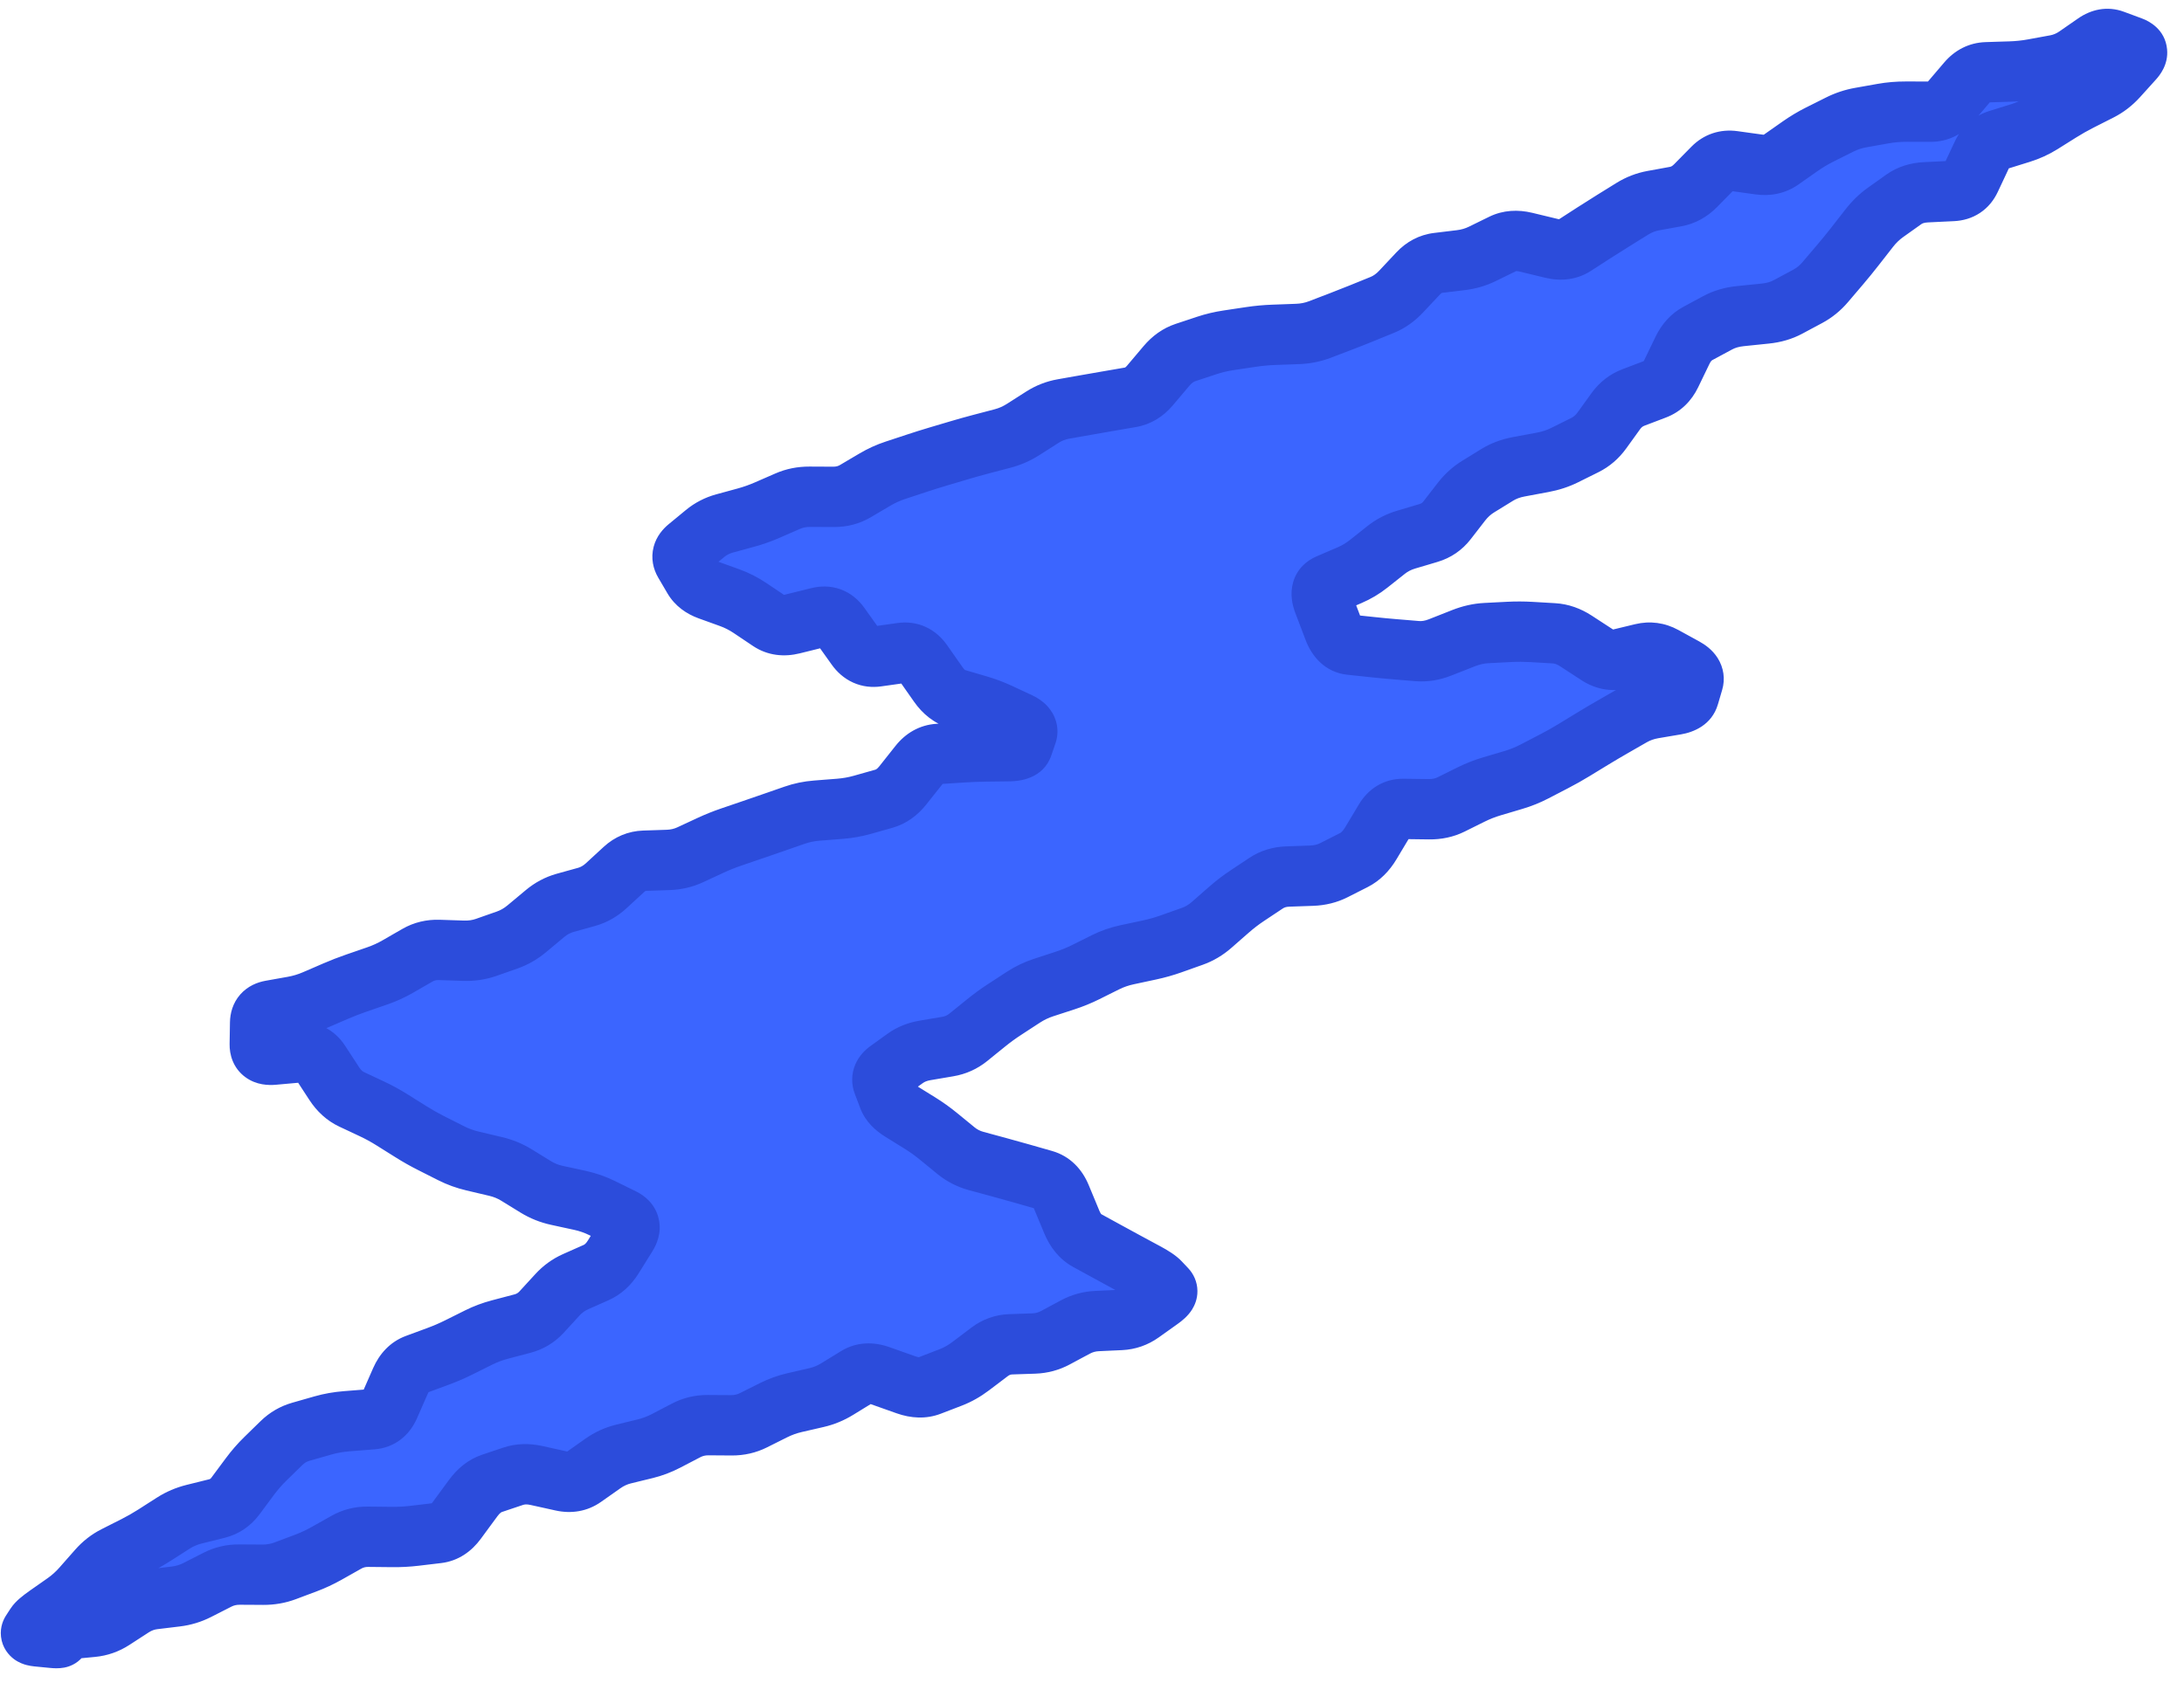 <svg width="109" height="84" viewBox="0 0 109 84" fill="none" xmlns="http://www.w3.org/2000/svg">
<path d="M2.251 79.976C1.368 80.505 0.926 80.77 0.854 80.877C0.613 81.238 0.835 81.735 1.266 81.8C1.395 81.819 1.889 81.672 2.877 81.378L58.223 64.918C58.537 64.825 58.694 64.779 58.775 64.718C59.041 64.521 59.087 64.138 58.878 63.874C58.813 63.793 58.673 63.705 58.392 63.528L43.907 54.424C43.666 54.273 43.545 54.197 43.483 54.122C43.283 53.88 43.301 53.526 43.525 53.313C43.594 53.247 43.721 53.188 43.976 53.071L84.194 34.573C84.66 34.359 84.894 34.252 84.972 34.166C85.231 33.882 85.149 33.422 84.805 33.238C84.701 33.183 84.444 33.157 83.93 33.105L66.833 31.39C66.433 31.35 66.234 31.33 66.135 31.28C65.812 31.117 65.703 30.706 65.905 30.41C65.967 30.32 66.132 30.208 66.462 29.983L105.367 3.533C106.206 2.963 106.625 2.677 106.691 2.566C106.911 2.193 106.664 1.709 106.231 1.667C106.102 1.655 105.624 1.825 104.667 2.166L34.38 27.194C34.019 27.323 33.839 27.387 33.758 27.457C33.492 27.687 33.489 28.104 33.753 28.345C33.834 28.419 34.014 28.491 34.373 28.636L51.196 35.398C51.555 35.542 51.735 35.614 51.815 35.688C52.079 35.93 52.077 36.347 51.811 36.577C51.729 36.647 51.549 36.711 51.188 36.839L13.158 50.358C12.846 50.468 12.69 50.524 12.611 50.589C12.355 50.802 12.331 51.189 12.556 51.441C12.626 51.519 12.773 51.599 13.067 51.76L30.849 61.47C31.088 61.6 31.207 61.666 31.273 61.735C31.484 61.957 31.495 62.303 31.299 62.532C31.238 62.603 31.123 62.672 30.893 62.81L2.251 79.976Z" fill="#3B65FF"/>
<path d="M5.632 80.847L4.81 79.575L5.632 80.847ZM6.119 80.531L5.297 79.26L6.119 80.531ZM6.606 80.216L7.428 81.487L6.606 80.216ZM8.781 79.697L8.983 81.193L8.781 79.697ZM9.849 79.372L10.54 80.719L9.849 79.372ZM10.858 78.858L10.166 77.512L10.858 78.858ZM11.947 78.605L11.931 77.099L11.947 78.605ZM13.117 78.612L13.133 80.118L13.117 78.612ZM14.225 78.419L14.767 79.832L14.225 78.419ZM14.748 78.223L14.207 76.81L14.748 78.223ZM15.272 78.026L15.814 79.439L15.272 78.026ZM16.293 77.55L15.547 76.232L16.293 77.55ZM16.79 77.27L16.045 75.952L16.79 77.27ZM17.288 76.99L18.033 78.307L17.288 76.99ZM18.371 76.716L18.362 75.21L18.371 76.716ZM18.957 76.722L18.966 78.228L18.957 76.722ZM19.542 76.729L19.533 75.223L19.542 76.729ZM20.691 76.668L20.891 78.164L20.691 76.668ZM21.818 76.534L21.618 75.038L21.818 76.534ZM22.792 75.907L23.998 76.817L22.792 75.907ZM23.615 74.788L24.821 75.698L23.615 74.788ZM24.555 74.051L25.049 75.481L24.555 74.051ZM25.614 73.696L26.107 75.126L25.614 73.696ZM26.769 73.657L26.473 75.128L26.769 73.657ZM27.396 73.796L27.693 72.325L27.396 73.796ZM28.022 73.934L27.726 75.405L28.022 73.934ZM29.129 73.735L29.998 74.975L29.129 73.735ZM29.608 73.397L28.739 72.158L29.608 73.397ZM30.088 73.059L30.958 74.299L30.088 73.059ZM31.111 72.589L30.736 71.125L31.111 72.589ZM31.654 72.456L32.029 73.92L31.654 72.456ZM32.197 72.324L31.822 70.86L32.197 72.324ZM33.243 71.929L32.539 70.589L33.243 71.929ZM33.746 71.667L33.042 70.326L33.746 71.667ZM34.249 71.404L34.953 72.745L34.249 71.404ZM35.336 71.145L35.353 72.651L35.336 71.145ZM36.506 71.153L36.49 69.646L36.506 71.153ZM37.597 70.903L36.916 69.552L37.597 70.903ZM38.103 70.65L38.784 72.002L38.103 70.65ZM38.609 70.398L39.29 71.749L38.609 70.398ZM39.66 70.02L39.304 68.551L39.66 70.02ZM40.205 69.894L39.849 68.426L40.205 69.894ZM40.75 69.769L41.106 71.237L40.75 69.769ZM42.277 69.04L41.484 67.751L42.277 69.04ZM42.768 68.739L43.561 70.029L42.768 68.739ZM43.914 68.669L43.44 70.089L43.914 68.669ZM44.57 68.902L45.044 67.482L44.57 68.902ZM45.225 69.134L44.751 70.554L45.225 69.134ZM46.402 69.165L46.956 70.573L46.402 69.165ZM46.924 68.964L46.37 67.556L46.924 68.964ZM47.446 68.763L47.999 70.172L47.446 68.763ZM48.441 68.204L49.351 69.414L48.441 68.204ZM48.915 67.846L49.825 69.056L48.915 67.846ZM49.388 67.487L48.478 66.278L49.388 67.487ZM50.439 67.109L50.363 65.604L50.439 67.109ZM51.017 67.089L51.093 68.594L51.017 67.089ZM51.594 67.07L51.518 65.564L51.594 67.07ZM52.673 66.781L53.392 68.113L52.673 66.781ZM53.174 66.512L52.455 65.18L53.174 66.512ZM53.675 66.243L52.956 64.911L53.675 66.243ZM54.752 65.948L54.659 64.444L54.752 65.948ZM55.328 65.922L55.421 67.426L55.328 65.922ZM55.903 65.895L55.996 67.4L55.903 65.895ZM56.956 65.529L56.08 64.294L56.956 65.529ZM57.434 65.189L58.309 66.424L57.434 65.189ZM57.911 64.849L58.787 66.083L57.911 64.849ZM58.227 64.337L59.301 63.309L58.227 64.337ZM57.903 63.994L58.977 62.966L57.903 63.994ZM57.243 63.553L57.932 62.228L57.243 63.553ZM56.246 63.014L56.935 61.69L56.246 63.014ZM55.252 62.473L54.556 63.793L55.252 62.473ZM54.755 62.201L55.451 60.88L54.755 62.201ZM54.258 61.929L53.562 63.249L54.258 61.929ZM53.493 61.009L52.117 61.57L53.493 61.009ZM52.956 59.715L54.333 59.154L52.956 59.715ZM52.124 58.907L52.508 57.458L52.124 58.907ZM50.996 58.584L51.38 57.136L50.996 58.584ZM49.863 58.269L50.228 56.815L49.863 58.269ZM49.295 58.115L48.93 59.569L49.295 58.115ZM48.727 57.961L48.361 59.415L48.727 57.961ZM47.716 57.445L48.645 56.282L47.716 57.445ZM47.274 57.084L48.203 55.92L47.274 57.084ZM46.831 56.722L45.903 57.886L46.831 56.722ZM45.909 56.062L46.676 54.783L45.909 56.062ZM44.947 55.466L44.18 56.745L44.947 55.466ZM44.059 54.096L42.665 54.614L44.059 54.096ZM44.341 53.437L45.222 54.669L44.341 53.437ZM44.761 53.136L43.88 51.905L44.761 53.136ZM45.179 52.835L46.06 54.066L45.179 52.835ZM46.168 52.437L45.897 50.952L46.168 52.437ZM47.308 52.244L47.036 50.759L47.308 52.244ZM48.325 51.786L49.272 52.967L48.325 51.786ZM48.771 51.425L47.824 50.244L48.771 51.425ZM49.218 51.063L50.165 52.244L49.218 51.063ZM50.136 50.395L50.962 51.664L50.136 50.395ZM51.079 49.78L50.254 48.511L51.079 49.78ZM52.085 49.299L52.566 50.733L52.085 49.299ZM52.619 49.125L52.138 47.691L52.619 49.125ZM53.153 48.951L52.672 47.517L53.153 48.951ZM54.186 48.529L53.507 47.176L54.186 48.529ZM55.184 48.032L55.863 49.385L55.184 48.032ZM56.242 47.664L56.576 49.138L56.242 47.664ZM57.361 47.425L57.027 45.952L57.361 47.425ZM58.447 47.118L58.965 48.54L58.447 47.118ZM58.975 46.931L58.458 45.509L58.975 46.931ZM59.503 46.744L60.02 48.165L59.503 46.744ZM60.467 46.174L59.477 45.03L60.467 46.174ZM60.904 45.791L59.913 44.647L60.904 45.791ZM61.341 45.409L60.35 44.265L61.341 45.409ZM62.247 44.715L61.41 43.453L62.247 44.715ZM63.186 44.09L64.023 45.352L63.186 44.09ZM64.26 43.757L64.338 45.262L64.26 43.757ZM65.47 43.714L65.393 42.209L65.47 43.714ZM66.573 43.441L67.262 44.788L66.573 43.441ZM67.07 43.188L66.38 41.841L67.07 43.188ZM67.567 42.936L68.257 44.284L67.567 42.936ZM68.41 42.106L67.128 41.312L68.41 42.106ZM69.102 40.951L70.385 41.746L69.102 40.951ZM70.067 40.382L70.061 38.876L70.067 40.382ZM71.304 40.398L71.31 41.904L71.304 40.398ZM72.422 40.158L73.1 41.512L72.422 40.158ZM73.421 39.663L74.099 41.016L73.421 39.663ZM74.46 39.254L74.904 40.7L74.46 39.254ZM75.541 38.934L75.985 40.379L75.541 38.934ZM76.576 38.517L77.278 39.858L76.576 38.517ZM77.567 38.003L76.865 36.661L77.567 38.003ZM78.541 37.454L79.33 38.746L78.541 37.454ZM79.019 37.162L78.231 35.87L79.019 37.162ZM79.498 36.87L78.709 35.578L79.498 36.87ZM80.462 36.3L81.218 37.612L80.462 36.3ZM80.948 36.021L80.192 34.709L80.948 36.021ZM81.433 35.743L80.677 34.431L81.433 35.743ZM82.488 35.368L82.76 36.853L82.488 35.368ZM83.627 35.175L83.355 33.689L83.627 35.175ZM84.304 34.715L82.872 34.263L84.304 34.715ZM84.519 33.988L83.086 33.536L84.519 33.988ZM84.107 33.34L84.804 32.02L84.107 33.34ZM83.07 32.771L82.374 34.092L83.07 32.771ZM81.977 32.625L82.348 34.09L81.977 32.625ZM80.829 32.902L80.458 31.437L80.829 32.902ZM79.72 32.693L78.924 33.953L79.72 32.693ZM79.186 32.344L78.39 33.605L79.186 32.344ZM78.651 31.997L79.447 30.736L78.651 31.997ZM77.557 31.616L77.618 30.112L77.557 31.616ZM76.996 31.583L76.935 33.086L76.996 31.583ZM76.436 31.55L76.375 33.053L76.436 31.55ZM75.311 31.546L75.412 33.05L75.311 31.546ZM74.18 31.604L74.079 30.1L74.18 31.604ZM73.033 31.862L73.597 33.266L73.033 31.862ZM71.87 32.321L71.305 30.917L71.87 32.321ZM70.729 32.504L70.826 31.003L70.729 32.504ZM69.611 32.411L69.513 33.912L69.611 32.411ZM68.493 32.305L68.362 33.803L68.493 32.305ZM67.377 32.186L67.245 33.684L67.377 32.186ZM66.559 31.443L67.953 30.924L66.559 31.443ZM66.039 30.075L64.645 30.594L66.039 30.075ZM66.301 29.167L66.906 30.554L66.301 29.167ZM66.824 28.943L66.218 27.555L66.824 28.943ZM68.306 28.147L67.371 26.957L68.306 28.147ZM68.744 27.799L69.68 28.989L68.744 27.799ZM69.182 27.452L70.118 28.642L69.182 27.452ZM70.18 26.938L70.625 28.383L70.18 26.938ZM71.3 26.605L70.855 25.16L71.3 26.605ZM72.22 25.975L73.403 26.914L72.22 25.975ZM72.579 25.511L71.395 24.572L72.579 25.511ZM72.938 25.048L74.121 25.987L72.938 25.048ZM73.772 24.292L74.566 25.581L73.772 24.292ZM74.722 23.707L73.927 22.418L74.722 23.707ZM75.794 23.304L76.09 24.785L75.794 23.304ZM76.392 23.192L76.096 21.711L76.392 23.192ZM76.99 23.081L77.285 24.562L76.99 23.081ZM78.091 22.719L77.412 21.366L78.091 22.719ZM79.098 22.219L79.777 23.572L79.098 22.219ZM79.948 21.487L81.162 22.386L79.948 21.487ZM80.642 20.525L79.429 19.626L80.642 20.525ZM81.525 19.84L80.977 18.43L81.525 19.84ZM82.595 19.434L83.142 20.844L82.595 19.434ZM83.41 18.65L84.756 19.326L83.41 18.65ZM83.69 18.07L82.344 17.393L83.69 18.07ZM83.97 17.489L85.316 18.166L83.97 17.489ZM84.743 16.643L85.463 17.975L84.743 16.643ZM85.729 16.112L85.008 14.781L85.729 16.112ZM86.852 15.782L87.028 17.281L86.852 15.782ZM88.11 15.653L88.287 17.151L88.11 15.653ZM89.234 15.324L89.952 16.656L89.234 15.324ZM90.221 14.794L89.502 13.462L90.221 14.794ZM91.09 14.089L92.23 15.082L91.09 14.089ZM91.464 13.649L90.324 12.657L91.464 13.649ZM91.839 13.209L92.98 14.201L91.839 13.209ZM92.574 12.307L91.394 11.364L92.574 12.307ZM93.294 11.384L94.475 12.327L93.294 11.384ZM94.109 10.599L93.233 9.364L94.109 10.599ZM94.563 10.276L93.688 9.041L94.563 10.276ZM95.017 9.953L95.892 11.188L95.017 9.953ZM96.123 9.598L96.026 8.094L96.123 9.598ZM96.775 9.567L96.871 11.071L96.775 9.567ZM97.427 9.535L97.33 8.031L97.427 9.535ZM98.354 8.917L97.002 8.254L98.354 8.917ZM98.905 7.744L100.257 8.407L98.905 7.744ZM99.736 6.984L100.2 8.423L99.736 6.984ZM100.292 6.811L99.828 5.371L100.292 6.811ZM100.847 6.637L101.311 8.077L100.847 6.637ZM102.82 5.576L102.016 4.293L102.82 5.576ZM103.794 5.026L103.104 3.678L103.794 5.026ZM104.796 4.518L105.485 5.865L104.796 4.518ZM105.693 3.825L106.805 4.85L105.693 3.825ZM106.486 2.949L105.374 1.924L106.486 2.949ZM106.426 2.341L106.921 0.929L106.426 2.341ZM105.513 2.002L105.018 3.414L105.513 2.002ZM103.635 2.818L102.775 1.572L103.635 2.818ZM102.604 3.248L102.314 1.765L102.604 3.248ZM102.048 3.349L102.338 4.831L102.048 3.349ZM101.491 3.451L101.781 4.933L101.491 3.451ZM100.348 3.571L100.419 5.076L100.348 3.571ZM99.76 3.589L99.832 5.094L99.76 3.589ZM99.174 3.607L99.102 2.102L99.174 3.607ZM98.171 4.113L97.031 3.121L98.171 4.113ZM97.755 4.601L96.615 3.608L97.755 4.601ZM97.34 5.089L98.48 6.081L97.34 5.089ZM96.33 5.575L96.352 7.081L96.33 5.575ZM95.736 5.574L95.713 4.068L95.736 5.574ZM95.142 5.573L95.164 7.079L95.142 5.573ZM93.99 5.67L94.273 7.154L93.99 5.67ZM93.433 5.769L93.15 4.286L93.433 5.769ZM92.875 5.868L93.158 7.352L92.875 5.868ZM91.815 6.218L92.499 7.569L91.815 6.218ZM90.812 6.721L90.129 5.37L90.812 6.721ZM89.837 7.305L90.705 8.545L89.837 7.305ZM88.892 7.968L88.025 6.727L88.892 7.968ZM87.794 8.213L87.615 9.705L87.794 8.213ZM86.544 8.04L86.722 6.548L86.544 8.04ZM85.485 8.393L84.416 7.323L85.485 8.393ZM85.052 8.833L83.983 7.762L85.052 8.833ZM84.619 9.272L85.688 10.343L84.619 9.272ZM83.629 9.813L83.339 8.331L83.629 9.813ZM83.073 9.915L82.783 8.433L83.073 9.915ZM82.516 10.016L82.805 11.498L82.516 10.016ZM80.991 10.718L81.789 12.004L80.991 10.718ZM80.507 11.018L81.305 12.305L80.507 11.018ZM79.542 11.628L80.363 12.9L79.542 11.628ZM78.582 12.249L77.761 10.977L78.582 12.249ZM77.45 12.402L77.774 10.938L77.45 12.402ZM76.148 12.088L75.824 13.553L76.148 12.088ZM74.994 12.178L74.323 10.821L74.994 12.178ZM74.49 12.425L75.161 13.781L74.49 12.425ZM72.914 12.987L73.117 14.482L72.914 12.987ZM71.777 13.124L71.575 11.629L71.777 13.124ZM70.781 13.648L71.874 14.693L70.781 13.648ZM69.926 14.558L68.833 13.513L69.926 14.558ZM68.981 15.223L68.403 13.825L68.981 15.223ZM68.464 15.433L69.043 16.831L68.464 15.433ZM67.947 15.643L67.369 14.245L67.947 15.643ZM66.909 16.053L67.46 17.462L66.909 16.053ZM65.867 16.451L65.317 15.042L65.867 16.451ZM64.761 16.671L64.84 18.177L64.761 16.671ZM64.175 16.693L64.254 18.198L64.175 16.693ZM63.589 16.714L63.51 15.209L63.589 16.714ZM62.44 16.82L62.196 15.33L62.44 16.82ZM61.877 16.904L62.121 18.394L61.877 16.904ZM60.222 17.249L60.711 18.68L60.222 17.249ZM59.693 17.424L60.181 18.856L59.693 17.424ZM59.163 17.6L58.674 16.169L59.163 17.6ZM58.219 18.266L57.075 17.278L58.219 18.266ZM57.39 19.247L56.246 18.259L57.39 19.247ZM56.416 19.834L56.692 21.319L56.416 19.834ZM55.858 19.93L55.582 18.446L55.858 19.93ZM55.299 20.026L55.575 21.511L55.299 20.026ZM54.183 20.221L53.901 18.738L54.183 20.221ZM53.068 20.418L53.35 21.902L53.068 20.418ZM51.547 21.132L50.733 19.855L51.547 21.132ZM51.066 21.439L51.88 22.715L51.066 21.439ZM50.043 21.889L49.643 20.431L50.043 21.889ZM49.501 22.032L49.901 23.489L49.501 22.032ZM48.959 22.174L49.359 23.632L48.959 22.174ZM47.882 22.476L48.327 23.921L47.882 22.476ZM46.811 22.794L46.366 21.348L46.811 22.794ZM45.745 23.128L46.232 24.56L45.745 23.128ZM44.686 23.478L44.199 22.046L44.686 23.478ZM41.608 24.803L41.589 23.297L41.608 24.803ZM40.419 24.798L40.438 26.304L40.419 24.798ZM39.312 25.019L38.699 23.636L39.312 25.019ZM38.8 25.243L39.413 26.626L38.8 25.243ZM38.288 25.466L38.901 26.85L38.288 25.466ZM37.236 25.837L36.822 24.384L37.236 25.837ZM36.157 26.133L35.742 24.679L36.157 26.133ZM35.188 26.634L36.145 27.807L35.188 26.634ZM34.331 27.34L33.374 26.167L34.331 27.34ZM34.133 28.085L32.851 28.836L34.133 28.085ZM34.594 28.87L35.877 28.119L34.594 28.87ZM35.356 29.454L34.874 30.871L35.356 29.454ZM35.886 29.645L36.368 28.228L35.886 29.645ZM37.428 30.351L38.241 29.101L37.428 30.351ZM37.909 30.673L37.095 31.922L37.909 30.673ZM38.389 30.996L39.203 29.747L38.389 30.996ZM39.536 31.153L39.157 29.69L39.536 31.153ZM40.87 30.823L41.249 32.285L40.87 30.823ZM41.929 31.209L43.138 30.344L41.929 31.209ZM42.716 32.312L41.508 33.177L42.716 32.312ZM43.747 32.773L43.979 34.265L43.747 32.773ZM45.023 32.593L44.791 31.102L45.023 32.593ZM46.052 33.061L47.267 32.206L46.052 33.061ZM46.834 34.176L45.619 35.031L46.834 34.176ZM47.768 34.893L47.373 36.339L47.768 34.893ZM48.853 35.212L48.458 36.657L48.853 35.212ZM49.889 35.6L50.496 34.234L49.889 35.6ZM50.875 36.059L50.268 37.424L50.875 36.059ZM51.265 36.589L49.852 36.077L51.265 36.589ZM51.059 37.191L52.473 37.702L51.059 37.191ZM50.366 37.499L50.41 39.005L50.366 37.499ZM49.184 37.514L49.14 36.008L49.184 37.514ZM48.014 37.559L47.892 36.057L48.014 37.559ZM47.434 37.597L47.312 36.095L47.434 37.597ZM46.854 37.636L46.732 36.133L46.854 37.636ZM45.868 38.186L44.695 37.233L45.868 38.186ZM45.054 39.211L46.227 40.164L45.054 39.211ZM44.109 39.875L44.534 41.326L44.109 39.875ZM43.033 40.179L42.608 38.728L43.033 40.179ZM41.917 40.376L41.776 38.875L41.917 40.376ZM40.764 40.467L40.622 38.966L40.764 40.467ZM39.66 40.696L40.168 42.12L39.66 40.696ZM39.133 40.879L38.625 39.454L39.133 40.879ZM38.606 41.062L39.114 42.486L38.606 41.062ZM37.551 41.425L38.052 42.852L37.551 41.425ZM37.023 41.605L36.523 40.178L37.023 41.605ZM35.46 42.201L34.816 40.831L35.46 42.201ZM34.953 42.437L35.596 43.807L34.953 42.437ZM34.445 42.673L35.089 44.042L34.445 42.673ZM33.351 42.928L33.276 41.423L33.351 42.928ZM32.178 42.967L32.253 44.472L32.178 42.967ZM31.147 43.396L32.165 44.516L31.147 43.396ZM30.703 43.805L29.685 42.685L30.703 43.805ZM30.258 44.215L31.276 45.334L30.258 44.215ZM29.275 44.774L28.855 43.322L29.275 44.774ZM28.197 45.074L28.617 46.526L28.197 45.074ZM27.203 45.603L26.239 44.437L27.203 45.603ZM26.748 45.983L27.712 47.15L26.748 45.983ZM26.293 46.363L27.257 47.53L26.293 46.363ZM25.311 46.927L25.823 48.351L25.311 46.927ZM24.259 47.296L23.747 45.873L24.259 47.296ZM23.132 47.461L23.156 45.956L23.132 47.461ZM22.531 47.441L22.507 48.946L22.531 47.441ZM20.838 47.684L21.596 48.994L20.838 47.684ZM20.348 47.966L21.105 49.277L20.348 47.966ZM19.857 48.248L20.615 49.559L19.857 48.248ZM18.84 48.713L18.334 47.288L18.84 48.713ZM17.785 49.078L18.291 50.503L17.785 49.078ZM16.745 49.481L17.353 50.867L16.745 49.481ZM15.72 49.924L15.112 48.538L15.72 49.924ZM14.65 50.245L14.364 48.763L14.65 50.245ZM13.536 50.445L13.822 51.928L13.536 50.445ZM12.97 51.087L14.464 51.137L12.97 51.087ZM12.962 51.629L14.455 51.679L12.962 51.629ZM12.953 52.17L11.459 52.12L12.953 52.17ZM13.614 52.652L13.771 54.152L13.614 52.652ZM15.977 53.014L17.221 52.201L15.977 53.014ZM16.684 54.098L15.44 54.91L16.684 54.098ZM17.55 54.881L18.162 53.518L17.55 54.881ZM18.574 55.362L19.186 53.999L18.574 55.362ZM19.566 55.904L20.34 54.629L19.566 55.904ZM20.046 56.205L19.271 57.48L20.046 56.205ZM20.526 56.507L19.752 57.781L20.526 56.507ZM21.51 57.063L22.161 55.719L21.51 57.063ZM22.519 57.572L23.17 56.228L22.519 57.572ZM23.592 57.961L23.909 56.495L23.592 57.961ZM24.16 58.095L23.843 59.561L24.16 58.095ZM25.779 58.659L26.541 57.377L25.779 58.659ZM26.744 59.253L25.981 60.535L26.744 59.253ZM27.799 59.674L28.09 58.202L27.799 59.674ZM28.945 59.923L29.236 58.451L28.945 59.923ZM30.049 60.307L29.413 61.66L30.049 60.307ZM31.109 60.828L31.744 59.476L31.109 60.828ZM31.295 61.641L32.565 62.457L31.295 61.641ZM30.951 62.195L29.681 61.379L30.951 62.195ZM30.607 62.748L31.876 63.564L30.607 62.748ZM29.749 63.529L29.128 62.149L29.749 63.529ZM29.236 63.757L29.857 65.137L29.236 63.757ZM28.723 63.985L28.101 62.605L28.723 63.985ZM27.817 64.641L26.712 63.61L27.817 64.641ZM27.032 65.499L28.137 66.53L27.032 65.499ZM26.078 66.075L26.478 67.532L26.078 66.075ZM25.517 66.223L25.917 67.68L25.517 66.223ZM24.956 66.37L24.555 64.913L24.956 66.37ZM23.894 66.767L24.574 68.12L23.894 66.767ZM22.894 67.266L22.213 65.914L22.894 67.266ZM21.329 67.908L20.795 66.493L21.329 67.908ZM20.797 68.104L21.331 69.52L20.797 68.104ZM19.991 68.926L18.623 68.297L19.991 68.926ZM19.716 69.551L21.084 70.18L19.716 69.551ZM19.442 70.177L18.074 69.548L19.442 70.177ZM18.547 70.851L18.405 69.35L18.547 70.851ZM17.306 70.95L17.448 72.451L17.306 70.95ZM16.131 71.157L15.701 69.707L16.131 71.157ZM15.576 71.315L16.005 72.765L15.576 71.315ZM15.021 71.474L15.45 72.923L15.021 71.474ZM14.056 72.032L13.008 70.942L14.056 72.032ZM13.647 72.432L14.695 73.522L13.647 72.432ZM12.468 73.716L13.669 74.631L12.468 73.716ZM11.749 74.684L10.548 73.769L11.749 74.684ZM10.825 75.309L11.205 76.771L10.825 75.309ZM8.658 76.031L7.843 74.755L8.658 76.031ZM7.719 76.631L8.534 77.907L7.719 76.631ZM6.751 77.184L7.439 78.532L6.751 77.184ZM6.253 77.436L5.564 76.088L6.253 77.436ZM2.342 80.658L1.474 79.417L2.342 80.658ZM1.776 81.146L3.03 81.987L1.776 81.146ZM1.558 81.483L0.304 80.643L1.558 81.483ZM1.838 81.69L1.718 83.189L1.838 81.69ZM2.228 81.728L2.349 80.229L2.228 81.728ZM2.618 81.766L2.498 83.265L2.618 81.766ZM2.976 81.698L1.55 82.122L2.976 81.698ZM2.943 81.592L4.369 81.168L2.943 81.592ZM2.91 81.485L4.336 81.061L2.91 81.485ZM4.011 81.27L4.177 82.769L4.744 82.715L4.578 81.216L4.413 79.716L3.845 79.771L4.011 81.27ZM4.578 81.216L4.744 82.715C5.362 82.656 5.938 82.453 6.455 82.118L5.632 80.847L4.81 79.575C4.678 79.661 4.551 79.703 4.413 79.716L4.578 81.216ZM5.632 80.847L6.455 82.118L6.941 81.803L6.119 80.531L5.297 79.26L4.81 79.575L5.632 80.847ZM6.119 80.531L6.941 81.803L7.428 81.487L6.606 80.216L5.783 78.945L5.297 79.26L6.119 80.531ZM6.606 80.216L7.428 81.487C7.571 81.395 7.71 81.346 7.858 81.329L7.655 79.833L7.453 78.338C6.85 78.41 6.289 78.617 5.783 78.945L6.606 80.216ZM7.655 79.833L7.858 81.329L8.421 81.261L8.218 79.765L8.016 78.27L7.453 78.338L7.655 79.833ZM8.218 79.765L8.421 81.261L8.983 81.193L8.781 79.697L8.579 78.202L8.016 78.27L8.218 79.765ZM8.781 79.697L8.983 81.193C9.53 81.127 10.051 80.968 10.54 80.719L9.849 79.372L9.157 78.026C8.973 78.119 8.783 78.177 8.579 78.202L8.781 79.697ZM9.849 79.372L10.54 80.719L11.045 80.462L10.353 79.115L9.662 77.769L9.157 78.026L9.849 79.372ZM10.353 79.115L11.045 80.462L11.549 80.205L10.858 78.858L10.166 77.512L9.662 77.769L10.353 79.115ZM10.858 78.858L11.549 80.205C11.671 80.143 11.802 80.11 11.964 80.111L11.947 78.605L11.931 77.099C11.312 77.095 10.717 77.231 10.166 77.512L10.858 78.858ZM11.947 78.605L11.964 80.111L12.549 80.114L12.532 78.608L12.516 77.102L11.931 77.099L11.947 78.605ZM12.532 78.608L12.549 80.114L13.133 80.118L13.117 78.612L13.101 77.106L12.516 77.102L12.532 78.608ZM13.117 78.612L13.133 80.118C13.696 80.121 14.244 80.028 14.767 79.832L14.225 78.419L13.683 77.007C13.509 77.072 13.318 77.107 13.101 77.106L13.117 78.612ZM14.225 78.419L14.767 79.832L15.29 79.635L14.748 78.223L14.207 76.81L13.683 77.007L14.225 78.419ZM14.748 78.223L15.29 79.635L15.814 79.439L15.272 78.026L14.73 76.614L14.207 76.81L14.748 78.223ZM15.272 78.026L15.814 79.439C16.234 79.281 16.642 79.09 17.038 78.868L16.293 77.55L15.547 76.232C15.28 76.383 15.007 76.51 14.73 76.614L15.272 78.026ZM16.293 77.55L17.038 78.868L17.535 78.588L16.79 77.27L16.045 75.952L15.547 76.232L16.293 77.55ZM16.79 77.27L17.535 78.588L18.033 78.307L17.288 76.99L16.543 75.672L16.045 75.952L16.79 77.27ZM17.288 76.99L18.033 78.307C18.136 78.249 18.242 78.22 18.38 78.222L18.371 76.716L18.362 75.21C17.718 75.203 17.103 75.356 16.543 75.672L17.288 76.99ZM18.371 76.716L18.38 78.222L18.966 78.228L18.957 76.722L18.948 75.216L18.362 75.21L18.371 76.716ZM18.957 76.722L18.966 78.228L19.552 78.234L19.542 76.729L19.533 75.223L18.948 75.216L18.957 76.722ZM19.542 76.729L19.552 78.234C20.004 78.24 20.451 78.216 20.891 78.164L20.691 76.668L20.491 75.172C20.181 75.209 19.862 75.226 19.533 75.223L19.542 76.729ZM20.691 76.668L20.891 78.164L21.454 78.097L21.254 76.601L21.055 75.105L20.491 75.172L20.691 76.668ZM21.254 76.601L21.454 78.097L22.017 78.03L21.818 76.534L21.618 75.038L21.055 75.105L21.254 76.601ZM21.818 76.534L22.017 78.03C22.884 77.927 23.542 77.438 23.998 76.817L22.792 75.907L21.587 74.998C21.535 75.068 21.51 75.079 21.524 75.07C21.531 75.066 21.545 75.058 21.564 75.051C21.583 75.044 21.602 75.04 21.618 75.038L21.818 76.534ZM22.792 75.907L23.998 76.817L24.409 76.257L23.204 75.348L21.998 74.438L21.587 74.998L22.792 75.907ZM23.204 75.348L24.409 76.257L24.821 75.698L23.615 74.788L22.409 73.878L21.998 74.438L23.204 75.348ZM23.615 74.788L24.821 75.698C24.96 75.508 25.044 75.482 25.049 75.481L24.555 74.051L24.062 72.621C23.361 72.856 22.819 73.321 22.409 73.878L23.615 74.788ZM24.555 74.051L25.049 75.481L25.578 75.303L25.085 73.873L24.591 72.443L24.062 72.621L24.555 74.051ZM25.085 73.873L25.578 75.303L26.107 75.126L25.614 73.696L25.121 72.266L24.591 72.443L25.085 73.873ZM25.614 73.696L26.107 75.126C26.172 75.104 26.281 75.085 26.473 75.128L26.769 73.657L27.066 72.186C26.423 72.044 25.761 72.051 25.121 72.266L25.614 73.696ZM26.769 73.657L26.473 75.128L27.099 75.266L27.396 73.796L27.693 72.325L27.066 72.186L26.769 73.657ZM27.396 73.796L27.099 75.266L27.726 75.405L28.022 73.934L28.319 72.464L27.693 72.325L27.396 73.796ZM28.022 73.934L27.726 75.405C28.512 75.579 29.311 75.459 29.998 74.975L29.129 73.735L28.259 72.496C28.26 72.495 28.267 72.49 28.281 72.484C28.295 72.479 28.311 72.474 28.325 72.471C28.34 72.469 28.349 72.469 28.35 72.469C28.351 72.469 28.341 72.469 28.319 72.464L28.022 73.934ZM29.129 73.735L29.998 74.975L30.478 74.637L29.608 73.397L28.739 72.158L28.259 72.496L29.129 73.735ZM29.608 73.397L30.478 74.637L30.958 74.299L30.088 73.059L29.218 71.82L28.739 72.158L29.608 73.397ZM30.088 73.059L30.958 74.299C31.136 74.173 31.31 74.096 31.486 74.053L31.111 72.589L30.736 71.125C30.187 71.259 29.68 71.495 29.218 71.82L30.088 73.059ZM31.111 72.589L31.486 74.053L32.029 73.92L31.654 72.456L31.279 70.992L30.736 71.125L31.111 72.589ZM31.654 72.456L32.029 73.92L32.572 73.788L32.197 72.324L31.822 70.86L31.279 70.992L31.654 72.456ZM32.197 72.324L32.572 73.788C33.05 73.671 33.509 73.497 33.947 73.269L33.243 71.929L32.539 70.589C32.306 70.71 32.067 70.8 31.822 70.86L32.197 72.324ZM33.243 71.929L33.947 73.269L34.45 73.007L33.746 71.667L33.042 70.326L32.539 70.589L33.243 71.929ZM33.746 71.667L34.45 73.007L34.953 72.745L34.249 71.404L33.545 70.064L33.042 70.326L33.746 71.667ZM34.249 71.404L34.953 72.745C35.071 72.683 35.197 72.651 35.353 72.651L35.336 71.145L35.32 69.639C34.696 69.636 34.097 69.776 33.545 70.064L34.249 71.404ZM35.336 71.145L35.353 72.651L35.938 72.655L35.921 71.149L35.905 69.643L35.32 69.639L35.336 71.145ZM35.921 71.149L35.938 72.655L36.523 72.659L36.506 71.153L36.49 69.646L35.905 69.643L35.921 71.149ZM36.506 71.153L36.523 72.659C37.137 72.662 37.729 72.529 38.278 72.255L37.597 70.903L36.916 69.552C36.79 69.614 36.655 69.647 36.49 69.646L36.506 71.153ZM37.597 70.903L38.278 72.255L38.784 72.002L38.103 70.65L37.422 69.299L36.916 69.552L37.597 70.903ZM38.103 70.65L38.784 72.002L39.29 71.749L38.609 70.398L37.927 69.046L37.422 69.299L38.103 70.65ZM38.609 70.398L39.29 71.749C39.525 71.632 39.767 71.546 40.016 71.488L39.66 70.02L39.304 68.551C38.826 68.661 38.367 68.826 37.927 69.046L38.609 70.398ZM39.66 70.02L40.016 71.488L40.561 71.363L40.205 69.894L39.849 68.426L39.304 68.551L39.66 70.02ZM40.205 69.894L40.561 71.363L41.106 71.237L40.75 69.769L40.395 68.3L39.849 68.426L40.205 69.894ZM40.75 69.769L41.106 71.237C41.629 71.117 42.121 70.913 42.579 70.632L41.786 69.342L40.993 68.052C40.797 68.173 40.598 68.253 40.395 68.3L40.75 69.769ZM41.786 69.342L42.579 70.632L43.07 70.33L42.277 69.04L41.484 67.751L40.993 68.052L41.786 69.342ZM42.277 69.04L43.07 70.33L43.561 70.029L42.768 68.739L41.975 67.449L41.484 67.751L42.277 69.04ZM42.768 68.739L43.561 70.029C43.545 70.039 43.522 70.05 43.493 70.059C43.464 70.068 43.437 70.073 43.415 70.074C43.371 70.077 43.374 70.066 43.44 70.089L43.914 68.669L44.389 67.25C43.618 66.977 42.755 66.97 41.975 67.449L42.768 68.739ZM43.914 68.669L43.44 70.089L44.096 70.322L44.57 68.902L45.044 67.482L44.389 67.25L43.914 68.669ZM44.57 68.902L44.096 70.322L44.751 70.554L45.225 69.134L45.699 67.714L45.044 67.482L44.57 68.902ZM45.225 69.134L44.751 70.554C45.443 70.799 46.209 70.861 46.956 70.573L46.402 69.165L45.849 67.757C45.864 67.751 45.872 67.753 45.861 67.752C45.846 67.752 45.794 67.748 45.699 67.714L45.225 69.134ZM46.402 69.165L46.956 70.573L47.477 70.373L46.924 68.964L46.37 67.556L45.849 67.757L46.402 69.165ZM46.924 68.964L47.477 70.373L47.999 70.172L47.446 68.763L46.892 67.355L46.37 67.556L46.924 68.964ZM47.446 68.763L47.999 70.172C48.483 69.986 48.933 69.73 49.351 69.414L48.441 68.204L47.531 66.994C47.318 67.156 47.105 67.273 46.892 67.355L47.446 68.763ZM48.441 68.204L49.351 69.414L49.825 69.056L48.915 67.846L48.005 66.636L47.531 66.994L48.441 68.204ZM48.915 67.846L49.825 69.056L50.298 68.697L49.388 67.487L48.478 66.278L48.005 66.636L48.915 67.846ZM49.388 67.487L50.298 68.697C50.382 68.634 50.443 68.617 50.515 68.614L50.439 67.109L50.363 65.604C49.665 65.628 49.026 65.863 48.478 66.278L49.388 67.487ZM50.439 67.109L50.515 68.614L51.093 68.594L51.017 67.089L50.941 65.584L50.363 65.604L50.439 67.109ZM51.017 67.089L51.093 68.594L51.671 68.575L51.594 67.07L51.518 65.564L50.941 65.584L51.017 67.089ZM51.594 67.07L51.671 68.575C52.278 68.554 52.858 68.4 53.392 68.113L52.673 66.781L51.954 65.449C51.82 65.52 51.681 65.559 51.518 65.564L51.594 67.07ZM52.673 66.781L53.392 68.113L53.893 67.844L53.174 66.512L52.455 65.18L51.954 65.449L52.673 66.781ZM53.174 66.512L53.893 67.844L54.394 67.576L53.675 66.243L52.956 64.911L52.455 65.18L53.174 66.512ZM53.675 66.243L54.394 67.576C54.534 67.501 54.679 67.46 54.845 67.453L54.752 65.948L54.659 64.444C54.057 64.471 53.485 64.628 52.956 64.911L53.675 66.243ZM54.752 65.948L54.845 67.453L55.421 67.426L55.328 65.922L55.234 64.417L54.659 64.444L54.752 65.948ZM55.328 65.922L55.421 67.426L55.996 67.4L55.903 65.895L55.81 64.391L55.234 64.417L55.328 65.922ZM55.903 65.895L55.996 67.4C56.669 67.369 57.29 67.15 57.832 66.764L56.956 65.529L56.08 64.294C55.986 64.361 55.905 64.386 55.81 64.391L55.903 65.895ZM56.956 65.529L57.832 66.764L58.309 66.424L57.434 65.189L56.558 63.954L56.08 64.294L56.956 65.529ZM57.434 65.189L58.309 66.424L58.787 66.083L57.911 64.849L57.035 63.614L56.558 63.954L57.434 65.189ZM57.911 64.849L58.787 66.083C58.982 65.944 59.288 65.706 59.501 65.362C59.616 65.176 59.766 64.859 59.762 64.444C59.757 63.984 59.565 63.589 59.301 63.309L58.227 64.337L57.153 65.365C56.942 65.142 56.778 64.812 56.774 64.422C56.771 64.079 56.894 63.84 56.956 63.74C57.064 63.565 57.158 63.526 57.035 63.614L57.911 64.849ZM58.227 64.337L59.301 63.309L59.139 63.137L58.065 64.165L56.991 65.194L57.153 65.365L58.227 64.337ZM58.065 64.165L59.139 63.137L58.977 62.966L57.903 63.994L56.829 65.022L56.991 65.194L58.065 64.165ZM57.903 63.994L58.977 62.966C58.682 62.653 58.261 62.407 57.932 62.228L57.243 63.553L56.554 64.877C56.695 64.954 56.789 65.01 56.847 65.049C56.86 65.058 56.87 65.065 56.877 65.07C56.884 65.075 56.887 65.078 56.887 65.078C56.887 65.077 56.881 65.073 56.872 65.065C56.863 65.057 56.848 65.043 56.829 65.022L57.903 63.994ZM57.243 63.553L57.932 62.228L57.433 61.959L56.745 63.284L56.056 64.608L56.554 64.877L57.243 63.553ZM56.745 63.284L57.433 61.959L56.935 61.69L56.246 63.014L55.558 64.339L56.056 64.608L56.745 63.284ZM56.246 63.014L56.935 61.69C56.605 61.511 56.276 61.332 55.948 61.152L55.252 62.473L54.556 63.793C54.889 63.976 55.223 64.158 55.558 64.339L56.246 63.014ZM55.252 62.473L55.948 61.152L55.451 60.88L54.755 62.201L54.059 63.521L54.556 63.793L55.252 62.473ZM54.755 62.201L55.451 60.88L54.955 60.608L54.258 61.929L53.562 63.249L54.059 63.521L54.755 62.201ZM54.258 61.929L54.955 60.608C54.966 60.614 54.967 60.619 54.957 60.606C54.944 60.59 54.91 60.545 54.87 60.448L53.493 61.009L52.117 61.57C52.398 62.248 52.859 62.864 53.562 63.249L54.258 61.929ZM53.493 61.009L54.87 60.448L54.602 59.801L53.225 60.362L51.848 60.923L52.117 61.57L53.493 61.009ZM53.225 60.362L54.602 59.801L54.333 59.154L52.956 59.715L51.58 60.276L51.848 60.923L53.225 60.362ZM52.956 59.715L54.333 59.154C54.012 58.38 53.416 57.718 52.508 57.458L52.124 58.907L51.739 60.355C51.719 60.349 51.692 60.339 51.662 60.322C51.632 60.304 51.606 60.284 51.587 60.265C51.548 60.227 51.554 60.215 51.58 60.276L52.956 59.715ZM52.124 58.907L52.508 57.458L51.944 57.297L51.56 58.745L51.175 60.194L51.739 60.355L52.124 58.907ZM51.56 58.745L51.944 57.297L51.38 57.136L50.996 58.584L50.611 60.033L51.175 60.194L51.56 58.745ZM50.996 58.584L51.38 57.136C50.998 57.026 50.614 56.919 50.228 56.815L49.863 58.269L49.498 59.723C49.87 59.824 50.241 59.927 50.611 60.033L50.996 58.584ZM49.863 58.269L50.228 56.815L49.66 56.661L49.295 58.115L48.93 59.569L49.498 59.723L49.863 58.269ZM49.295 58.115L49.66 56.661L49.092 56.507L48.727 57.961L48.361 59.415L48.93 59.569L49.295 58.115ZM48.727 57.961L49.092 56.507C48.91 56.458 48.767 56.382 48.645 56.282L47.716 57.445L46.787 58.609C47.254 58.99 47.785 59.258 48.361 59.415L48.727 57.961ZM47.716 57.445L48.645 56.282L48.203 55.92L47.274 57.084L46.345 58.247L46.787 58.609L47.716 57.445ZM47.274 57.084L48.203 55.92L47.761 55.559L46.831 56.722L45.903 57.886L46.345 58.247L47.274 57.084ZM46.831 56.722L47.761 55.559C47.415 55.276 47.053 55.018 46.676 54.783L45.909 56.062L45.141 57.341C45.405 57.505 45.659 57.686 45.903 57.886L46.831 56.722ZM45.909 56.062L46.676 54.783L46.195 54.485L45.428 55.764L44.66 57.043L45.141 57.341L45.909 56.062ZM45.428 55.764L46.195 54.485L45.715 54.187L44.947 55.466L44.18 56.745L44.66 57.043L45.428 55.764ZM44.947 55.466L45.715 54.187C45.64 54.14 45.62 54.117 45.629 54.126C45.64 54.138 45.686 54.192 45.724 54.291L44.331 54.81L42.937 55.329C43.194 56.003 43.706 56.451 44.18 56.745L44.947 55.466ZM44.331 54.81L45.724 54.291L45.588 53.934L44.194 54.453L42.801 54.972L42.937 55.329L44.331 54.81ZM44.194 54.453L45.588 53.934L45.452 53.577L44.059 54.096L42.665 54.614L42.801 54.972L44.194 54.453ZM44.059 54.096L45.452 53.577C45.49 53.676 45.52 53.806 45.519 53.958C45.518 54.111 45.484 54.252 45.434 54.371C45.384 54.485 45.326 54.563 45.286 54.607C45.267 54.629 45.25 54.645 45.239 54.654C45.228 54.664 45.222 54.668 45.222 54.669L44.341 53.437L43.461 52.206C43.196 52.396 42.879 52.692 42.689 53.134C42.478 53.624 42.487 54.148 42.665 54.614L44.059 54.096ZM44.341 53.437L45.222 54.669L45.641 54.367L44.761 53.136L43.88 51.905L43.461 52.206L44.341 53.437ZM44.761 53.136L45.641 54.367L46.06 54.066L45.179 52.835L44.299 51.603L43.88 51.905L44.761 53.136ZM45.179 52.835L46.06 54.066C46.139 54.01 46.254 53.954 46.44 53.923L46.168 52.437L45.897 50.952C45.323 51.049 44.779 51.258 44.299 51.603L45.179 52.835ZM46.168 52.437L46.44 53.923L47.01 53.826L46.738 52.341L46.466 50.855L45.897 50.952L46.168 52.437ZM46.738 52.341L47.01 53.826L47.58 53.729L47.308 52.244L47.036 50.759L46.466 50.855L46.738 52.341ZM47.308 52.244L47.58 53.729C48.207 53.623 48.778 53.366 49.272 52.967L48.325 51.786L47.377 50.605C47.275 50.688 47.169 50.736 47.036 50.759L47.308 52.244ZM48.325 51.786L49.272 52.967L49.718 52.605L48.771 51.425L47.824 50.244L47.377 50.605L48.325 51.786ZM48.771 51.425L49.718 52.605L50.165 52.244L49.218 51.063L48.27 49.883L47.824 50.244L48.771 51.425ZM49.218 51.063L50.165 52.244C50.424 52.034 50.69 51.84 50.962 51.664L50.136 50.395L49.31 49.126C48.953 49.358 48.606 49.611 48.27 49.883L49.218 51.063ZM50.136 50.395L50.962 51.664L51.433 51.356L50.608 50.087L49.782 48.818L49.31 49.126L50.136 50.395ZM50.608 50.087L51.433 51.356L51.905 51.049L51.079 49.78L50.254 48.511L49.782 48.818L50.608 50.087ZM51.079 49.78L51.905 51.049C52.113 50.914 52.332 50.809 52.566 50.733L52.085 49.299L51.604 47.865C51.126 48.021 50.675 48.237 50.254 48.511L51.079 49.78ZM52.085 49.299L52.566 50.733L53.1 50.559L52.619 49.125L52.138 47.691L51.604 47.865L52.085 49.299ZM52.619 49.125L53.1 50.559L53.634 50.385L53.153 48.951L52.672 47.517L52.138 47.691L52.619 49.125ZM53.153 48.951L53.634 50.385C54.057 50.247 54.468 50.079 54.865 49.882L54.186 48.529L53.507 47.176C53.238 47.31 52.96 47.423 52.672 47.517L53.153 48.951ZM54.186 48.529L54.865 49.882L55.364 49.633L54.685 48.281L54.006 46.928L53.507 47.176L54.186 48.529ZM54.685 48.281L55.364 49.633L55.863 49.385L55.184 48.032L54.505 46.679L54.006 46.928L54.685 48.281ZM55.184 48.032L55.863 49.385C56.084 49.275 56.321 49.193 56.576 49.138L56.242 47.664L55.909 46.191C55.419 46.296 54.95 46.458 54.505 46.679L55.184 48.032ZM56.242 47.664L56.576 49.138L57.135 49.018L56.802 47.545L56.468 46.071L55.909 46.191L56.242 47.664ZM56.802 47.545L57.135 49.018L57.695 48.898L57.361 47.425L57.027 45.952L56.468 46.071L56.802 47.545ZM57.361 47.425L57.695 48.898C58.128 48.806 58.552 48.686 58.965 48.54L58.447 47.118L57.93 45.697C57.64 45.8 57.339 45.885 57.027 45.952L57.361 47.425ZM58.447 47.118L58.965 48.54L59.492 48.352L58.975 46.931L58.458 45.509L57.93 45.697L58.447 47.118ZM58.975 46.931L59.492 48.352L60.02 48.165L59.503 46.744L58.986 45.322L58.458 45.509L58.975 46.931ZM59.503 46.744L60.02 48.165C60.552 47.976 61.033 47.69 61.458 47.318L60.467 46.174L59.477 45.03C59.319 45.168 59.157 45.261 58.986 45.322L59.503 46.744ZM60.467 46.174L61.458 47.318L61.894 46.935L60.904 45.791L59.913 44.647L59.477 45.03L60.467 46.174ZM60.904 45.791L61.894 46.935L62.331 46.553L61.341 45.409L60.35 44.265L59.913 44.647L60.904 45.791ZM61.341 45.409L62.331 46.553C62.575 46.339 62.826 46.148 63.084 45.976L62.247 44.715L61.41 43.453C61.042 43.697 60.688 43.968 60.35 44.265L61.341 45.409ZM62.247 44.715L63.084 45.976L63.553 45.664L62.716 44.403L61.88 43.141L61.41 43.453L62.247 44.715ZM62.716 44.403L63.553 45.664L64.023 45.352L63.186 44.09L62.349 42.829L61.88 43.141L62.716 44.403ZM63.186 44.09L64.023 45.352C64.095 45.304 64.187 45.268 64.338 45.262L64.26 43.757L64.183 42.252C63.527 42.275 62.903 42.461 62.349 42.829L63.186 44.09ZM64.26 43.757L64.338 45.262L64.943 45.241L64.865 43.736L64.788 42.231L64.183 42.252L64.26 43.757ZM64.865 43.736L64.943 45.241L65.548 45.22L65.47 43.714L65.393 42.209L64.788 42.231L64.865 43.736ZM65.47 43.714L65.548 45.22C66.147 45.198 66.726 45.06 67.262 44.788L66.573 43.441L65.883 42.093C65.756 42.157 65.6 42.202 65.393 42.209L65.47 43.714ZM66.573 43.441L67.262 44.788L67.759 44.536L67.07 43.188L66.38 41.841L65.883 42.093L66.573 43.441ZM67.07 43.188L67.759 44.536L68.257 44.284L67.567 42.936L66.878 41.589L66.38 41.841L67.07 43.188ZM67.567 42.936L68.257 44.284C68.88 43.968 69.349 43.474 69.693 42.901L68.41 42.106L67.128 41.312C67.01 41.508 66.918 41.568 66.878 41.589L67.567 42.936ZM68.41 42.106L69.693 42.901L70.039 42.323L68.756 41.529L67.474 40.735L67.128 41.312L68.41 42.106ZM68.756 41.529L70.039 42.323L70.385 41.746L69.102 40.951L67.82 40.157L67.474 40.735L68.756 41.529ZM69.102 40.951L70.385 41.746C70.399 41.722 70.374 41.772 70.287 41.823C70.195 41.878 70.109 41.888 70.073 41.888L70.067 40.382L70.061 38.876C69.07 38.863 68.29 39.372 67.82 40.157L69.102 40.951ZM70.067 40.382L70.073 41.888L70.691 41.896L70.685 40.39L70.679 38.884L70.061 38.876L70.067 40.382ZM70.685 40.39L70.691 41.896L71.31 41.904L71.304 40.398L71.298 38.892L70.679 38.884L70.685 40.39ZM71.304 40.398L71.31 41.904C71.931 41.912 72.538 41.791 73.1 41.512L72.422 40.158L71.744 38.805C71.64 38.856 71.501 38.895 71.298 38.892L71.304 40.398ZM72.422 40.158L73.1 41.512L73.599 41.264L72.921 39.91L72.243 38.557L71.744 38.805L72.422 40.158ZM72.921 39.91L73.599 41.264L74.099 41.016L73.421 39.663L72.743 38.309L72.243 38.557L72.921 39.91ZM73.421 39.663L74.099 41.016C74.356 40.888 74.624 40.783 74.904 40.7L74.46 39.254L74.016 37.809C73.576 37.94 73.152 38.106 72.743 38.309L73.421 39.663ZM74.46 39.254L74.904 40.7L75.444 40.54L75.001 39.094L74.557 37.649L74.016 37.809L74.46 39.254ZM75.001 39.094L75.444 40.54L75.985 40.379L75.541 38.934L75.097 37.489L74.557 37.649L75.001 39.094ZM75.541 38.934L75.985 40.379C76.433 40.246 76.865 40.073 77.278 39.858L76.576 38.517L75.875 37.175C75.628 37.303 75.369 37.408 75.097 37.489L75.541 38.934ZM76.576 38.517L77.278 39.858L77.773 39.601L77.071 38.26L76.37 36.918L75.875 37.175L76.576 38.517ZM77.071 38.26L77.773 39.601L78.268 39.344L77.567 38.003L76.865 36.661L76.37 36.918L77.071 38.26ZM77.567 38.003L78.268 39.344C78.628 39.158 78.982 38.958 79.33 38.746L78.541 37.454L77.752 36.162C77.461 36.339 77.165 36.506 76.865 36.661L77.567 38.003ZM78.541 37.454L79.33 38.746L79.808 38.454L79.019 37.162L78.231 35.87L77.752 36.162L78.541 37.454ZM79.019 37.162L79.808 38.454L80.287 38.162L79.498 36.87L78.709 35.578L78.231 35.87L79.019 37.162ZM79.498 36.87L80.287 38.162C80.596 37.974 80.906 37.791 81.218 37.612L80.462 36.3L79.707 34.988C79.372 35.18 79.04 35.376 78.709 35.578L79.498 36.87ZM80.462 36.3L81.218 37.612L81.703 37.333L80.948 36.021L80.192 34.709L79.707 34.988L80.462 36.3ZM80.948 36.021L81.703 37.333L82.188 37.055L81.433 35.743L80.677 34.431L80.192 34.709L80.948 36.021ZM81.433 35.743L82.188 37.055C82.358 36.958 82.545 36.89 82.76 36.853L82.488 35.368L82.216 33.883C81.671 33.975 81.155 34.157 80.677 34.431L81.433 35.743ZM82.488 35.368L82.76 36.853L83.33 36.756L83.058 35.271L82.785 33.786L82.216 33.883L82.488 35.368ZM83.058 35.271L83.33 36.756L83.9 36.66L83.627 35.175L83.355 33.689L82.785 33.786L83.058 35.271ZM83.627 35.175L83.9 36.66C84.507 36.557 85.43 36.206 85.737 35.166L84.304 34.715L82.872 34.263C82.942 34.026 83.091 33.854 83.232 33.758C83.348 33.679 83.417 33.679 83.355 33.689L83.627 35.175ZM84.304 34.715L85.737 35.166L85.844 34.803L84.412 34.351L82.979 33.9L82.872 34.263L84.304 34.715ZM84.412 34.351L85.844 34.803L85.951 34.439L84.519 33.988L83.086 33.536L82.979 33.9L84.412 34.351ZM84.519 33.988L85.951 34.439C86.111 33.898 86.028 33.327 85.724 32.847C85.46 32.432 85.09 32.177 84.804 32.02L84.107 33.34L83.411 34.66C83.47 34.693 83.342 34.64 83.215 34.441C83.145 34.33 83.08 34.181 83.055 34.002C83.029 33.823 83.049 33.662 83.086 33.536L84.519 33.988ZM84.107 33.34L84.804 32.02L84.285 31.735L83.589 33.056L82.892 34.376L83.411 34.66L84.107 33.34ZM83.589 33.056L84.285 31.735L83.767 31.451L83.07 32.771L82.374 34.092L82.892 34.376L83.589 33.056ZM83.07 32.771L83.767 31.451C83.089 31.079 82.344 30.983 81.607 31.16L81.977 32.625L82.348 34.09C82.363 34.087 82.371 34.086 82.373 34.086C82.374 34.086 82.371 34.086 82.366 34.086C82.361 34.085 82.358 34.084 82.357 34.084C82.357 34.084 82.362 34.085 82.374 34.092L83.07 32.771ZM81.977 32.625L81.607 31.16L81.032 31.299L81.403 32.764L81.774 34.229L82.348 34.09L81.977 32.625ZM81.403 32.764L81.032 31.299L80.458 31.437L80.829 32.902L81.199 34.367L81.774 34.229L81.403 32.764ZM80.829 32.902L80.458 31.437C80.456 31.438 80.462 31.436 80.475 31.436C80.487 31.435 80.502 31.436 80.516 31.439C80.529 31.442 80.538 31.445 80.54 31.445C80.541 31.446 80.533 31.443 80.516 31.432L79.72 32.693L78.924 33.953C79.603 34.395 80.391 34.562 81.199 34.367L80.829 32.902ZM79.72 32.693L80.516 31.432L79.981 31.084L79.186 32.344L78.39 33.605L78.924 33.953L79.72 32.693ZM79.186 32.344L79.981 31.084L79.447 30.736L78.651 31.997L77.856 33.257L78.39 33.605L79.186 32.344ZM78.651 31.997L79.447 30.736C78.898 30.378 78.284 30.151 77.618 30.112L77.557 31.616L77.495 33.119C77.577 33.124 77.692 33.151 77.856 33.257L78.651 31.997ZM77.557 31.616L77.618 30.112L77.058 30.079L76.996 31.583L76.935 33.086L77.495 33.119L77.557 31.616ZM76.996 31.583L77.058 30.079L76.498 30.046L76.436 31.55L76.375 33.053L76.935 33.086L76.996 31.583ZM76.436 31.55L76.498 30.046C76.07 30.021 75.64 30.02 75.21 30.042L75.311 31.546L75.412 33.05C75.735 33.033 76.056 33.035 76.375 33.053L76.436 31.55ZM75.311 31.546L75.21 30.042L74.644 30.071L74.745 31.575L74.847 33.079L75.412 33.05L75.311 31.546ZM74.745 31.575L74.644 30.071L74.079 30.1L74.18 31.604L74.281 33.108L74.847 33.079L74.745 31.575ZM74.18 31.604L74.079 30.1C73.527 30.128 72.988 30.253 72.469 30.458L73.033 31.862L73.597 33.266C73.853 33.165 74.08 33.118 74.281 33.108L74.18 31.604ZM73.033 31.862L72.469 30.458L71.887 30.688L72.451 32.091L73.016 33.495L73.597 33.266L73.033 31.862ZM72.451 32.091L71.887 30.688L71.305 30.917L71.87 32.321L72.434 33.724L73.016 33.495L72.451 32.091ZM71.87 32.321L71.305 30.917C71.102 30.997 70.947 31.013 70.826 31.003L70.729 32.504L70.632 34.005C71.256 34.056 71.862 33.95 72.434 33.724L71.87 32.321ZM70.729 32.504L70.826 31.003L70.267 30.956L70.17 32.457L70.072 33.958L70.632 34.005L70.729 32.504ZM70.17 32.457L70.267 30.956L69.708 30.91L69.611 32.411L69.513 33.912L70.072 33.958L70.17 32.457ZM69.611 32.411L69.708 30.91C69.347 30.88 68.986 30.846 68.625 30.807L68.493 32.305L68.362 33.803C68.745 33.844 69.129 33.88 69.513 33.912L69.611 32.411ZM68.493 32.305L68.625 30.807L68.067 30.748L67.935 32.246L67.803 33.743L68.362 33.803L68.493 32.305ZM67.935 32.246L68.067 30.748L67.509 30.689L67.377 32.186L67.245 33.684L67.803 33.743L67.935 32.246ZM67.377 32.186L67.509 30.689C67.562 30.694 67.629 30.709 67.701 30.742C67.775 30.774 67.836 30.817 67.883 30.86C67.975 30.943 67.98 30.996 67.953 30.924L66.559 31.443L65.165 31.961C65.473 32.771 66.134 33.566 67.245 33.684L67.377 32.186ZM66.559 31.443L67.953 30.924L67.693 30.241L66.299 30.759L64.905 31.278L65.165 31.961L66.559 31.443ZM66.299 30.759L67.693 30.241L67.432 29.557L66.039 30.075L64.645 30.594L64.905 31.278L66.299 30.759ZM66.039 30.075L67.432 29.557C67.404 29.483 67.493 29.658 67.409 29.95C67.364 30.107 67.28 30.251 67.169 30.366C67.064 30.476 66.962 30.53 66.906 30.554L66.301 29.167L65.696 27.78C65.213 27.988 64.732 28.396 64.539 29.063C64.368 29.657 64.5 30.212 64.645 30.594L66.039 30.075ZM66.301 29.167L66.906 30.554L67.429 30.33L66.824 28.943L66.218 27.555L65.696 27.78L66.301 29.167ZM66.824 28.943L67.429 30.33L67.951 30.105L67.346 28.718L66.741 27.331L66.218 27.555L66.824 28.943ZM67.346 28.718L67.951 30.105C68.416 29.906 68.848 29.649 69.242 29.336L68.306 28.147L67.371 26.957C67.181 27.107 66.973 27.231 66.741 27.331L67.346 28.718ZM68.306 28.147L69.242 29.336L69.68 28.989L68.744 27.799L67.808 26.61L67.371 26.957L68.306 28.147ZM68.744 27.799L69.68 28.989L70.118 28.642L69.182 27.452L68.246 26.262L67.808 26.61L68.744 27.799ZM69.182 27.452L70.118 28.642C70.258 28.531 70.422 28.444 70.625 28.383L70.18 26.938L69.735 25.493C69.191 25.655 68.69 25.91 68.246 26.262L69.182 27.452ZM70.18 26.938L70.625 28.383L71.186 28.217L70.74 26.772L70.295 25.327L69.735 25.493L70.18 26.938ZM70.74 26.772L71.186 28.217L71.746 28.05L71.3 26.605L70.855 25.16L70.295 25.327L70.74 26.772ZM71.3 26.605L71.746 28.05C72.413 27.852 72.977 27.465 73.403 26.914L72.22 25.975L71.036 25.036C70.984 25.103 70.935 25.136 70.855 25.16L71.3 26.605ZM72.22 25.975L73.403 26.914L73.762 26.451L72.579 25.511L71.395 24.572L71.036 25.036L72.22 25.975ZM72.579 25.511L73.762 26.451L74.121 25.987L72.938 25.048L71.754 24.109L71.395 24.572L72.579 25.511ZM72.938 25.048L74.121 25.987C74.258 25.811 74.406 25.68 74.566 25.581L73.772 24.292L72.977 23.003C72.504 23.295 72.096 23.667 71.754 24.109L72.938 25.048ZM73.772 24.292L74.566 25.581L75.041 25.289L74.246 24L73.452 22.711L72.977 23.003L73.772 24.292ZM74.246 24L75.041 25.289L75.516 24.996L74.722 23.707L73.927 22.418L73.452 22.711L74.246 24ZM74.722 23.707L75.516 24.996C75.667 24.903 75.853 24.829 76.09 24.785L75.794 23.304L75.499 21.822C74.939 21.927 74.409 22.121 73.927 22.418L74.722 23.707ZM75.794 23.304L76.09 24.785L76.687 24.673L76.392 23.192L76.096 21.711L75.499 21.822L75.794 23.304ZM76.392 23.192L76.687 24.673L77.285 24.562L76.99 23.081L76.694 21.6L76.096 21.711L76.392 23.192ZM76.99 23.081L77.285 24.562C77.806 24.465 78.304 24.304 78.77 24.072L78.091 22.719L77.412 21.366C77.207 21.468 76.97 21.548 76.694 21.6L76.99 23.081ZM78.091 22.719L78.77 24.072L79.273 23.822L78.594 22.469L77.915 21.116L77.412 21.366L78.091 22.719ZM78.594 22.469L79.273 23.822L79.777 23.572L79.098 22.219L78.419 20.866L77.915 21.116L78.594 22.469ZM79.098 22.219L79.777 23.572C80.336 23.294 80.799 22.889 81.162 22.386L79.948 21.487L78.735 20.588C78.635 20.727 78.531 20.81 78.419 20.866L79.098 22.219ZM79.948 21.487L81.162 22.386L81.509 21.905L80.295 21.006L79.082 20.107L78.735 20.588L79.948 21.487ZM80.295 21.006L81.509 21.905L81.856 21.424L80.642 20.525L79.429 19.626L79.082 20.107L80.295 21.006ZM80.642 20.525L81.856 21.424C81.925 21.327 81.992 21.281 82.072 21.251L81.525 19.84L80.977 18.43C80.344 18.67 79.822 19.081 79.429 19.626L80.642 20.525ZM81.525 19.84L82.072 21.251L82.607 21.048L82.06 19.637L81.513 18.227L80.977 18.43L81.525 19.84ZM82.06 19.637L82.607 21.048L83.142 20.844L82.595 19.434L82.048 18.023L81.513 18.227L82.06 19.637ZM82.595 19.434L83.142 20.844C83.892 20.56 84.428 20.009 84.756 19.326L83.41 18.65L82.064 17.974C82.037 18.03 82.02 18.044 82.026 18.038C82.028 18.036 82.033 18.032 82.039 18.028C82.045 18.024 82.049 18.023 82.048 18.023L82.595 19.434ZM83.41 18.65L84.756 19.326L85.036 18.746L83.69 18.07L82.344 17.393L82.064 17.974L83.41 18.65ZM83.69 18.07L85.036 18.746L85.316 18.166L83.97 17.489L82.624 16.813L82.344 17.393L83.69 18.07ZM83.97 17.489L85.316 18.166C85.387 18.016 85.445 17.985 85.463 17.975L84.743 16.643L84.022 15.312C83.383 15.656 82.925 16.188 82.624 16.813L83.97 17.489ZM84.743 16.643L85.463 17.975L85.957 17.709L85.236 16.378L84.515 15.047L84.022 15.312L84.743 16.643ZM85.236 16.378L85.957 17.709L86.45 17.444L85.729 16.112L85.008 14.781L84.515 15.047L85.236 16.378ZM85.729 16.112L86.45 17.444C86.59 17.368 86.775 17.307 87.028 17.281L86.852 15.782L86.675 14.284C86.088 14.344 85.525 14.503 85.008 14.781L85.729 16.112ZM86.852 15.782L87.028 17.281L87.657 17.216L87.481 15.718L87.305 14.219L86.675 14.284L86.852 15.782ZM87.481 15.718L87.657 17.216L88.287 17.151L88.11 15.653L87.934 14.155L87.305 14.219L87.481 15.718ZM88.11 15.653L88.287 17.151C88.873 17.091 89.435 16.933 89.952 16.656L89.234 15.324L88.515 13.991C88.373 14.067 88.187 14.129 87.934 14.155L88.11 15.653ZM89.234 15.324L89.952 16.656L90.446 16.391L89.727 15.059L89.008 13.727L88.515 13.991L89.234 15.324ZM89.727 15.059L90.446 16.391L90.94 16.127L90.221 14.794L89.502 13.462L89.008 13.727L89.727 15.059ZM90.221 14.794L90.94 16.127C91.434 15.862 91.866 15.51 92.23 15.082L91.09 14.089L89.949 13.098C89.814 13.256 89.666 13.374 89.502 13.462L90.221 14.794ZM91.09 14.089L92.23 15.082L92.605 14.641L91.464 13.649L90.324 12.657L89.949 13.098L91.09 14.089ZM91.464 13.649L92.605 14.641L92.98 14.201L91.839 13.209L90.698 12.217L90.324 12.657L91.464 13.649ZM91.839 13.209L92.98 14.201C93.243 13.892 93.501 13.575 93.754 13.251L92.574 12.307L91.394 11.364C91.166 11.656 90.935 11.94 90.698 12.217L91.839 13.209ZM92.574 12.307L93.754 13.251L94.115 12.789L92.934 11.846L91.754 10.902L91.394 11.364L92.574 12.307ZM92.934 11.846L94.115 12.789L94.475 12.327L93.294 11.384L92.114 10.441L91.754 10.902L92.934 11.846ZM93.294 11.384L94.475 12.327C94.632 12.126 94.802 11.964 94.984 11.834L94.109 10.599L93.233 9.364C92.81 9.665 92.437 10.027 92.114 10.441L93.294 11.384ZM94.109 10.599L94.984 11.834L95.438 11.511L94.563 10.276L93.688 9.041L93.233 9.364L94.109 10.599ZM94.563 10.276L95.438 11.511L95.892 11.188L95.017 9.953L94.142 8.717L93.688 9.041L94.563 10.276ZM95.017 9.953L95.892 11.188C95.931 11.16 96.018 11.112 96.219 11.103L96.123 9.598L96.026 8.094C95.358 8.126 94.708 8.315 94.142 8.717L95.017 9.953ZM96.123 9.598L96.219 11.103L96.871 11.071L96.775 9.567L96.678 8.063L96.026 8.094L96.123 9.598ZM96.775 9.567L96.871 11.071L97.523 11.04L97.427 9.535L97.33 8.031L96.678 8.063L96.775 9.567ZM97.427 9.535L97.523 11.04C97.962 11.019 98.414 10.898 98.823 10.626C99.233 10.353 99.519 9.98 99.706 9.58L98.354 8.917L97.002 8.254C97.006 8.245 97.045 8.172 97.146 8.105C97.192 8.074 97.237 8.054 97.274 8.043C97.31 8.032 97.331 8.031 97.33 8.031L97.427 9.535ZM98.354 8.917L99.706 9.58L99.982 8.994L98.629 8.331L97.277 7.668L97.002 8.254L98.354 8.917ZM98.629 8.331L99.982 8.994L100.257 8.407L98.905 7.744L97.553 7.081L97.277 7.668L98.629 8.331ZM98.905 7.744L100.257 8.407C100.268 8.383 100.276 8.373 100.277 8.371C100.278 8.369 100.274 8.375 100.264 8.384C100.254 8.393 100.241 8.403 100.227 8.411C100.214 8.419 100.203 8.422 100.2 8.423L99.736 6.984L99.272 5.545C98.465 5.797 97.89 6.362 97.553 7.081L98.905 7.744ZM99.736 6.984L100.2 8.423L100.755 8.25L100.292 6.811L99.828 5.371L99.272 5.545L99.736 6.984ZM100.292 6.811L100.755 8.25L101.311 8.077L100.847 6.637L100.384 5.198L99.828 5.371L100.292 6.811ZM100.847 6.637L101.311 8.077C101.796 7.925 102.254 7.717 102.68 7.451L101.875 6.168L101.071 4.885C100.867 5.013 100.639 5.118 100.384 5.198L100.847 6.637ZM101.875 6.168L102.68 7.451L103.152 7.155L102.348 5.872L101.544 4.589L101.071 4.885L101.875 6.168ZM102.348 5.872L103.152 7.155L103.624 6.859L102.82 5.576L102.016 4.293L101.544 4.589L102.348 5.872ZM102.82 5.576L103.624 6.859C103.902 6.685 104.188 6.523 104.483 6.373L103.794 5.026L103.104 3.678C102.732 3.867 102.369 4.072 102.016 4.293L102.82 5.576ZM103.794 5.026L104.483 6.373L104.984 6.119L104.295 4.772L103.605 3.424L103.104 3.678L103.794 5.026ZM104.295 4.772L104.984 6.119L105.485 5.865L104.796 4.518L104.106 3.17L103.605 3.424L104.295 4.772ZM104.796 4.518L105.485 5.865C105.986 5.611 106.427 5.268 106.805 4.85L105.693 3.825L104.581 2.8C104.431 2.967 104.273 3.085 104.106 3.17L104.796 4.518ZM105.693 3.825L106.805 4.85L107.201 4.412L106.089 3.387L104.978 2.362L104.581 2.8L105.693 3.825ZM106.089 3.387L107.201 4.412L107.597 3.973L106.486 2.949L105.374 1.924L104.978 2.362L106.089 3.387ZM106.486 2.949L107.597 3.973C107.77 3.782 108.233 3.237 108.155 2.454C108.058 1.465 107.26 1.055 106.921 0.929L106.426 2.341L105.93 3.753C105.895 3.74 105.26 3.488 105.182 2.701C105.151 2.386 105.242 2.157 105.291 2.057C105.34 1.957 105.385 1.912 105.374 1.924L106.486 2.949ZM106.426 2.341L106.921 0.929L106.465 0.759L105.969 2.171L105.474 3.584L105.93 3.753L106.426 2.341ZM105.969 2.171L106.465 0.759L106.008 0.59L105.513 2.002L105.018 3.414L105.474 3.584L105.969 2.171ZM105.513 2.002L106.008 0.59C105.155 0.273 104.345 0.484 103.723 0.915L104.583 2.161L105.443 3.407C105.464 3.392 105.424 3.425 105.326 3.442C105.218 3.46 105.107 3.447 105.018 3.414L105.513 2.002ZM104.583 2.161L103.723 0.915L103.249 1.243L104.109 2.489L104.969 3.735L105.443 3.407L104.583 2.161ZM104.109 2.489L103.249 1.243L102.775 1.572L103.635 2.818L104.495 4.063L104.969 3.735L104.109 2.489ZM103.635 2.818L102.775 1.572C102.626 1.675 102.476 1.736 102.314 1.765L102.604 3.248L102.895 4.73C103.475 4.624 104.012 4.398 104.495 4.063L103.635 2.818ZM102.604 3.248L102.314 1.765L101.757 1.867L102.048 3.349L102.338 4.831L102.895 4.73L102.604 3.248ZM102.048 3.349L101.757 1.867L101.201 1.969L101.491 3.451L101.781 4.933L102.338 4.831L102.048 3.349ZM101.491 3.451L101.201 1.969C100.905 2.023 100.597 2.055 100.276 2.065L100.348 3.571L100.419 5.076C100.881 5.062 101.336 5.014 101.781 4.933L101.491 3.451ZM100.348 3.571L100.276 2.065L99.689 2.083L99.76 3.589L99.832 5.094L100.419 5.076L100.348 3.571ZM99.76 3.589L99.689 2.083L99.102 2.102L99.174 3.607L99.245 5.112L99.832 5.094L99.76 3.589ZM99.174 3.607L99.102 2.102C98.255 2.128 97.547 2.514 97.031 3.121L98.171 4.113L99.311 5.105C99.327 5.087 99.335 5.08 99.336 5.08C99.336 5.08 99.329 5.085 99.316 5.092C99.303 5.098 99.288 5.104 99.272 5.108C99.257 5.112 99.247 5.112 99.245 5.112L99.174 3.607ZM98.171 4.113L97.031 3.121L96.615 3.608L97.755 4.601L98.896 5.593L99.311 5.105L98.171 4.113ZM97.755 4.601L96.615 3.608L96.199 4.096L97.34 5.089L98.48 6.081L98.896 5.593L97.755 4.601ZM97.34 5.089L96.199 4.096C96.174 4.126 96.178 4.112 96.217 4.093C96.235 4.085 96.254 4.078 96.273 4.074C96.292 4.07 96.304 4.069 96.308 4.069L96.33 5.575L96.352 7.081C97.219 7.083 97.95 6.703 98.48 6.081L97.34 5.089ZM96.33 5.575L96.308 4.069L95.713 4.068L95.736 5.574L95.758 7.08L96.352 7.081L96.33 5.575ZM95.736 5.574L95.713 4.068L95.119 4.067L95.142 5.573L95.164 7.079L95.758 7.08L95.736 5.574ZM95.142 5.573L95.119 4.067C94.64 4.066 94.169 4.105 93.707 4.187L93.99 5.67L94.273 7.154C94.555 7.104 94.852 7.078 95.164 7.079L95.142 5.573ZM93.99 5.67L93.707 4.187L93.15 4.286L93.433 5.769L93.715 7.253L94.273 7.154L93.99 5.67ZM93.433 5.769L93.15 4.286L92.592 4.385L92.875 5.868L93.158 7.352L93.715 7.253L93.433 5.769ZM92.875 5.868L92.592 4.385C92.082 4.475 91.594 4.636 91.132 4.868L91.815 6.218L92.499 7.569C92.706 7.465 92.924 7.393 93.158 7.352L92.875 5.868ZM91.815 6.218L91.132 4.868L90.631 5.119L91.314 6.47L91.997 7.821L92.499 7.569L91.815 6.218ZM91.314 6.47L90.631 5.119L90.129 5.37L90.812 6.721L91.495 8.072L91.997 7.821L91.314 6.47ZM90.812 6.721L90.129 5.37C89.728 5.571 89.342 5.803 88.97 6.064L89.837 7.305L90.705 8.545C90.963 8.364 91.226 8.207 91.495 8.072L90.812 6.721ZM89.837 7.305L88.97 6.064L88.497 6.396L89.365 7.636L90.232 8.877L90.705 8.545L89.837 7.305ZM89.365 7.636L88.497 6.396L88.025 6.727L88.892 7.968L89.76 9.209L90.232 8.877L89.365 7.636ZM88.892 7.968L88.025 6.727C88.02 6.73 88.02 6.73 88.024 6.728C88.028 6.726 88.032 6.725 88.035 6.725C88.038 6.724 88.035 6.725 88.027 6.725C88.018 6.725 88 6.725 87.973 6.721L87.794 8.213L87.615 9.705C88.368 9.809 89.115 9.662 89.76 9.209L88.892 7.968ZM87.794 8.213L87.973 6.721L87.348 6.635L87.169 8.127L86.99 9.618L87.615 9.705L87.794 8.213ZM87.169 8.127L87.348 6.635L86.722 6.548L86.544 8.04L86.365 9.532L86.99 9.618L87.169 8.127ZM86.544 8.04L86.722 6.548C85.853 6.427 85.036 6.694 84.416 7.323L85.485 8.393L86.554 9.463C86.554 9.463 86.522 9.494 86.457 9.515C86.394 9.537 86.354 9.53 86.365 9.532L86.544 8.04ZM85.485 8.393L84.416 7.323L83.983 7.762L85.052 8.833L86.121 9.903L86.554 9.463L85.485 8.393ZM85.052 8.833L83.983 7.762L83.55 8.202L84.619 9.272L85.688 10.343L86.121 9.903L85.052 8.833ZM84.619 9.272L83.55 8.202C83.452 8.302 83.387 8.323 83.339 8.331L83.629 9.813L83.919 11.296C84.614 11.169 85.208 10.829 85.688 10.343L84.619 9.272ZM83.629 9.813L83.339 8.331L82.783 8.433L83.073 9.915L83.362 11.397L83.919 11.296L83.629 9.813ZM83.073 9.915L82.783 8.433L82.226 8.534L82.516 10.016L82.805 11.498L83.362 11.397L83.073 9.915ZM82.516 10.016L82.226 8.534C81.673 8.635 81.154 8.836 80.677 9.131L81.475 10.418L82.273 11.704C82.442 11.6 82.617 11.533 82.805 11.498L82.516 10.016ZM81.475 10.418L80.677 9.131L80.193 9.431L80.991 10.718L81.789 12.004L82.273 11.704L81.475 10.418ZM80.991 10.718L80.193 9.431L79.709 9.731L80.507 11.018L81.305 12.305L81.789 12.004L80.991 10.718ZM80.507 11.018L79.709 9.731C79.378 9.936 79.049 10.145 78.721 10.356L79.542 11.628L80.363 12.9C80.676 12.698 80.99 12.5 81.305 12.305L80.507 11.018ZM79.542 11.628L78.721 10.356L78.241 10.666L79.062 11.939L79.883 13.211L80.363 12.9L79.542 11.628ZM79.062 11.939L78.241 10.666L77.761 10.977L78.582 12.249L79.402 13.521L79.883 13.211L79.062 11.939ZM78.582 12.249L77.761 10.977C77.768 10.972 77.78 10.966 77.795 10.96C77.811 10.954 77.825 10.951 77.835 10.95C77.856 10.947 77.841 10.954 77.774 10.938L77.45 12.402L77.126 13.867C77.886 14.05 78.69 13.981 79.402 13.521L78.582 12.249ZM77.45 12.402L77.774 10.938L77.123 10.781L76.799 12.245L76.475 13.71L77.126 13.867L77.45 12.402ZM76.799 12.245L77.123 10.781L76.472 10.624L76.148 12.088L75.824 13.553L76.475 13.71L76.799 12.245ZM76.148 12.088L76.472 10.624C75.766 10.454 75.02 10.48 74.323 10.821L74.994 12.178L75.665 13.535C75.665 13.535 75.664 13.535 75.663 13.535C75.663 13.535 75.666 13.534 75.674 13.534C75.69 13.533 75.737 13.532 75.824 13.553L76.148 12.088ZM74.994 12.178L74.323 10.821L73.819 11.068L74.49 12.425L75.161 13.781L75.665 13.535L74.994 12.178ZM74.49 12.425L73.819 11.068L73.315 11.315L73.986 12.671L74.657 14.028L75.161 13.781L74.49 12.425ZM73.986 12.671L73.315 11.315C73.129 11.406 72.93 11.465 72.712 11.491L72.914 12.987L73.117 14.482C73.656 14.417 74.172 14.266 74.657 14.028L73.986 12.671ZM72.914 12.987L72.712 11.491L72.143 11.56L72.346 13.055L72.548 14.551L73.117 14.482L72.914 12.987ZM72.346 13.055L72.143 11.56L71.575 11.629L71.777 13.124L71.98 14.619L72.548 14.551L72.346 13.055ZM71.777 13.124L71.575 11.629C70.822 11.72 70.184 12.074 69.688 12.602L70.781 13.648L71.874 14.693C71.917 14.647 71.944 14.631 71.952 14.627C71.958 14.624 71.965 14.621 71.98 14.619L71.777 13.124ZM70.781 13.648L69.688 12.602L69.26 13.058L70.353 14.103L71.446 15.148L71.874 14.693L70.781 13.648ZM70.353 14.103L69.26 13.058L68.833 13.513L69.926 14.558L71.019 15.603L71.446 15.148L70.353 14.103ZM69.926 14.558L68.833 13.513C68.675 13.681 68.531 13.773 68.403 13.825L68.981 15.223L69.56 16.621C70.121 16.393 70.607 16.042 71.019 15.603L69.926 14.558ZM68.981 15.223L68.403 13.825L67.886 14.035L68.464 15.433L69.043 16.831L69.56 16.621L68.981 15.223ZM68.464 15.433L67.886 14.035L67.369 14.245L67.947 15.643L68.526 17.042L69.043 16.831L68.464 15.433ZM67.947 15.643L67.369 14.245C67.033 14.382 66.697 14.514 66.359 14.643L66.909 16.053L67.46 17.462C67.817 17.326 68.172 17.186 68.526 17.042L67.947 15.643ZM66.909 16.053L66.359 14.643L65.838 14.842L66.388 16.252L66.939 17.661L67.46 17.462L66.909 16.053ZM66.388 16.252L65.838 14.842L65.317 15.042L65.867 16.451L66.418 17.86L66.939 17.661L66.388 16.252ZM65.867 16.451L65.317 15.042C65.127 15.114 64.918 15.158 64.681 15.166L64.761 16.671L64.84 18.177C65.384 18.157 65.913 18.053 66.418 17.86L65.867 16.451ZM64.761 16.671L64.681 15.166L64.096 15.188L64.175 16.693L64.254 18.198L64.84 18.177L64.761 16.671ZM64.175 16.693L64.096 15.188L63.51 15.209L63.589 16.714L63.668 18.219L64.254 18.198L64.175 16.693ZM63.589 16.714L63.51 15.209C63.065 15.225 62.627 15.265 62.196 15.33L62.44 16.82L62.684 18.309C63.003 18.262 63.331 18.231 63.668 18.219L63.589 16.714ZM62.44 16.82L62.196 15.33L61.633 15.414L61.877 16.904L62.121 18.394L62.684 18.309L62.44 16.82ZM61.877 16.904L61.633 15.414L61.07 15.499L61.314 16.988L61.559 18.478L62.121 18.394L61.877 16.904ZM61.314 16.988L61.07 15.499C60.613 15.567 60.167 15.673 59.733 15.817L60.222 17.249L60.711 18.68C60.983 18.59 61.265 18.522 61.559 18.478L61.314 16.988ZM60.222 17.249L59.733 15.817L59.204 15.993L59.693 17.424L60.181 18.856L60.711 18.68L60.222 17.249ZM59.693 17.424L59.204 15.993L58.674 16.169L59.163 17.6L59.652 19.031L60.181 18.856L59.693 17.424ZM59.163 17.6L58.674 16.169C58.03 16.383 57.498 16.777 57.075 17.278L58.219 18.266L59.363 19.254C59.492 19.101 59.59 19.052 59.652 19.031L59.163 17.6ZM58.219 18.266L57.075 17.278L56.66 17.769L57.804 18.757L58.948 19.745L59.363 19.254L58.219 18.266ZM57.804 18.757L56.66 17.769L56.246 18.259L57.39 19.247L58.534 20.235L58.948 19.745L57.804 18.757ZM57.39 19.247L56.246 18.259C56.197 18.317 56.166 18.338 56.156 18.343C56.149 18.348 56.147 18.349 56.141 18.349L56.416 19.834L56.692 21.319C57.449 21.189 58.067 20.788 58.534 20.235L57.39 19.247ZM56.416 19.834L56.141 18.349L55.582 18.446L55.858 19.93L56.133 21.415L56.692 21.319L56.416 19.834ZM55.858 19.93L55.582 18.446L55.024 18.542L55.299 20.026L55.575 21.511L56.133 21.415L55.858 19.93ZM55.299 20.026L55.024 18.542C54.649 18.606 54.275 18.672 53.901 18.738L54.183 20.221L54.465 21.705C54.835 21.639 55.205 21.575 55.575 21.511L55.299 20.026ZM54.183 20.221L53.901 18.738L53.343 18.836L53.625 20.32L53.907 21.803L54.465 21.705L54.183 20.221ZM53.625 20.32L53.343 18.836L52.786 18.935L53.068 20.418L53.35 21.902L53.907 21.803L53.625 20.32ZM53.068 20.418L52.786 18.935C52.222 19.034 51.695 19.241 51.214 19.548L52.029 20.824L52.843 22.101C53.004 21.998 53.17 21.934 53.35 21.902L53.068 20.418ZM52.029 20.824L51.214 19.548L50.733 19.855L51.547 21.132L52.362 22.408L52.843 22.101L52.029 20.824ZM51.547 21.132L50.733 19.855L50.251 20.163L51.066 21.439L51.88 22.715L52.362 22.408L51.547 21.132ZM51.066 21.439L50.251 20.163C50.055 20.288 49.854 20.376 49.643 20.431L50.043 21.889L50.443 23.347C50.954 23.212 51.434 23 51.88 22.715L51.066 21.439ZM50.043 21.889L49.643 20.431L49.101 20.574L49.501 22.032L49.901 23.489L50.443 23.347L50.043 21.889ZM49.501 22.032L49.101 20.574L48.559 20.716L48.959 22.174L49.359 23.632L49.901 23.489L49.501 22.032ZM48.959 22.174L48.559 20.716C48.183 20.815 47.809 20.92 47.438 21.03L47.882 22.476L48.327 23.921C48.669 23.819 49.013 23.723 49.359 23.632L48.959 22.174ZM47.882 22.476L47.438 21.03L46.902 21.189L47.346 22.635L47.791 24.08L48.327 23.921L47.882 22.476ZM47.346 22.635L46.902 21.189L46.366 21.348L46.811 22.794L47.255 24.239L47.791 24.08L47.346 22.635ZM46.811 22.794L46.366 21.348C45.995 21.459 45.626 21.574 45.259 21.696L45.745 23.128L46.232 24.56C46.571 24.448 46.912 24.341 47.255 24.239L46.811 22.794ZM45.745 23.128L45.259 21.696L44.729 21.871L45.216 23.303L45.702 24.735L46.232 24.56L45.745 23.128ZM45.216 23.303L44.729 21.871L44.199 22.046L44.686 23.478L45.172 24.91L45.702 24.735L45.216 23.303ZM44.686 23.478L44.199 22.046C43.745 22.195 43.31 22.394 42.897 22.638L43.668 23.941L44.439 25.244C44.676 25.104 44.92 24.993 45.172 24.91L44.686 23.478ZM43.668 23.941L42.897 22.638L42.408 22.926L43.179 24.229L43.95 25.532L44.439 25.244L43.668 23.941ZM43.179 24.229L42.408 22.926L41.92 23.215L42.691 24.517L43.462 25.82L43.95 25.532L43.179 24.229ZM42.691 24.517L41.92 23.215C41.831 23.267 41.732 23.298 41.589 23.297L41.608 24.803L41.627 26.309C42.276 26.312 42.899 26.153 43.462 25.82L42.691 24.517ZM41.608 24.803L41.589 23.297L40.994 23.295L41.013 24.801L41.032 26.307L41.627 26.309L41.608 24.803ZM41.013 24.801L40.994 23.295L40.4 23.292L40.419 24.798L40.438 26.304L41.032 26.307L41.013 24.801ZM40.419 24.798L40.4 23.292C39.81 23.29 39.238 23.4 38.699 23.636L39.312 25.019L39.925 26.403C40.069 26.34 40.234 26.303 40.438 26.304L40.419 24.798ZM39.312 25.019L38.699 23.636L38.187 23.859L38.8 25.243L39.413 26.626L39.925 26.403L39.312 25.019ZM38.8 25.243L38.187 23.859L37.675 24.082L38.288 25.466L38.901 26.85L39.413 26.626L38.8 25.243ZM38.288 25.466L37.675 24.082C37.398 24.203 37.114 24.304 36.822 24.384L37.236 25.837L37.65 27.291C38.078 27.174 38.495 27.027 38.901 26.85L38.288 25.466ZM37.236 25.837L36.822 24.384L36.282 24.532L36.696 25.985L37.111 27.439L37.65 27.291L37.236 25.837ZM36.696 25.985L36.282 24.532L35.742 24.679L36.157 26.133L36.571 27.587L37.111 27.439L36.696 25.985ZM36.157 26.133L35.742 24.679C35.185 24.832 34.677 25.094 34.231 25.461L35.188 26.634L36.145 27.807C36.271 27.703 36.409 27.631 36.571 27.587L36.157 26.133ZM35.188 26.634L34.231 25.461L33.803 25.814L34.76 26.987L35.717 28.16L36.145 27.807L35.188 26.634ZM34.76 26.987L33.803 25.814L33.374 26.167L34.331 27.34L35.288 28.513L35.717 28.16L34.76 26.987ZM34.331 27.34L33.374 26.167C33.097 26.396 32.765 26.759 32.624 27.29C32.469 27.872 32.605 28.417 32.851 28.836L34.133 28.085L35.415 27.334C35.508 27.492 35.599 27.782 35.511 28.115C35.473 28.258 35.414 28.36 35.368 28.422C35.325 28.483 35.29 28.511 35.288 28.513L34.331 27.34ZM34.133 28.085L32.851 28.836L33.082 29.229L34.364 28.478L35.646 27.727L35.415 27.334L34.133 28.085ZM34.364 28.478L33.082 29.229L33.312 29.621L34.594 28.87L35.877 28.119L35.646 27.727L34.364 28.478ZM34.594 28.87L33.312 29.621C33.689 30.263 34.271 30.654 34.874 30.871L35.356 29.454L35.837 28.037C35.782 28.017 35.774 28.006 35.792 28.019C35.801 28.026 35.815 28.039 35.831 28.057C35.847 28.075 35.863 28.096 35.877 28.119L34.594 28.87ZM35.356 29.454L34.874 30.871L35.404 31.062L35.886 29.645L36.368 28.228L35.837 28.037L35.356 29.454ZM35.886 29.645L35.404 31.062L35.935 31.254L36.417 29.837L36.899 28.42L36.368 28.228L35.886 29.645ZM36.417 29.837L35.935 31.254C36.169 31.338 36.395 31.453 36.615 31.6L37.428 30.351L38.241 29.101C37.82 28.819 37.372 28.59 36.899 28.42L36.417 29.837ZM37.428 30.351L36.615 31.6L37.095 31.922L37.909 30.673L38.722 29.424L38.241 29.101L37.428 30.351ZM37.909 30.673L37.095 31.922L37.576 32.245L38.389 30.996L39.203 29.747L38.722 29.424L37.909 30.673ZM38.389 30.996L37.576 32.245C38.32 32.745 39.155 32.805 39.916 32.616L39.536 31.153L39.157 29.69C39.081 29.709 39.066 29.7 39.093 29.704C39.106 29.706 39.126 29.71 39.148 29.719C39.17 29.727 39.189 29.737 39.203 29.747L38.389 30.996ZM39.536 31.153L39.916 32.616L40.583 32.451L40.203 30.988L39.823 29.525L39.157 29.69L39.536 31.153ZM40.203 30.988L40.583 32.451L41.249 32.285L40.87 30.823L40.49 29.36L39.823 29.525L40.203 30.988ZM40.87 30.823L41.249 32.285C41.252 32.285 41.142 32.31 40.981 32.252C40.816 32.192 40.735 32.093 40.721 32.074L41.929 31.209L43.138 30.344C42.862 29.957 42.473 29.61 41.955 29.421C41.44 29.234 40.931 29.25 40.49 29.36L40.87 30.823ZM41.929 31.209L40.721 32.074L41.115 32.626L42.323 31.76L43.531 30.895L43.138 30.344L41.929 31.209ZM42.323 31.76L41.115 32.626L41.508 33.177L42.716 32.312L43.924 31.447L43.531 30.895L42.323 31.76ZM42.716 32.312L41.508 33.177C41.767 33.541 42.12 33.87 42.584 34.078C43.051 34.287 43.532 34.328 43.979 34.265L43.747 32.773L43.515 31.282C43.537 31.279 43.634 31.273 43.757 31.328C43.877 31.382 43.927 31.451 43.924 31.447L42.716 32.312ZM43.747 32.773L43.979 34.265L44.617 34.175L44.385 32.683L44.153 31.192L43.515 31.282L43.747 32.773ZM44.385 32.683L44.617 34.175L45.255 34.085L45.023 32.593L44.791 31.102L44.153 31.192L44.385 32.683ZM45.023 32.593L45.255 34.085C45.231 34.088 45.131 34.093 45.005 34.036C44.882 33.981 44.833 33.91 44.837 33.916L46.052 33.061L47.267 32.206C47.011 31.84 46.659 31.505 46.194 31.294C45.725 31.081 45.24 31.038 44.791 31.102L45.023 32.593ZM46.052 33.061L44.837 33.916L45.228 34.474L46.443 33.618L47.658 32.763L47.267 32.206L46.052 33.061ZM46.443 33.618L45.228 34.474L45.619 35.031L46.834 34.176L48.049 33.321L47.658 32.763L46.443 33.618ZM46.834 34.176L45.619 35.031C46.038 35.63 46.619 36.118 47.373 36.339L47.768 34.893L48.163 33.448C48.163 33.448 48.163 33.448 48.163 33.448C48.163 33.448 48.163 33.448 48.164 33.448C48.164 33.449 48.165 33.449 48.165 33.449C48.166 33.449 48.162 33.447 48.155 33.442C48.141 33.431 48.103 33.398 48.049 33.321L46.834 34.176ZM47.768 34.893L47.373 36.339L47.916 36.498L48.31 35.053L48.705 33.607L48.163 33.448L47.768 34.893ZM48.31 35.053L47.916 36.498L48.458 36.657L48.853 35.212L49.248 33.766L48.705 33.607L48.31 35.053ZM48.853 35.212L48.458 36.657C48.751 36.743 49.025 36.846 49.282 36.966L49.889 35.6L50.496 34.234C50.096 34.048 49.679 33.893 49.248 33.766L48.853 35.212ZM49.889 35.6L49.282 36.966L49.775 37.195L50.382 35.829L50.989 34.464L50.496 34.234L49.889 35.6ZM50.382 35.829L49.775 37.195L50.268 37.424L50.875 36.059L51.482 34.693L50.989 34.464L50.382 35.829ZM50.875 36.059L50.268 37.424C50.336 37.456 50.182 37.404 50.025 37.19C49.934 37.066 49.842 36.888 49.805 36.662C49.768 36.435 49.798 36.233 49.852 36.077L51.265 36.589L52.679 37.1C52.877 36.518 52.767 35.903 52.413 35.422C52.126 35.031 51.742 34.814 51.482 34.693L50.875 36.059ZM51.265 36.589L49.852 36.077L49.749 36.378L51.162 36.89L52.576 37.401L52.679 37.1L51.265 36.589ZM51.162 36.89L49.749 36.378L49.646 36.679L51.059 37.191L52.473 37.702L52.576 37.401L51.162 36.89ZM51.059 37.191L49.646 36.679C49.702 36.516 49.794 36.369 49.91 36.251C50.022 36.138 50.135 36.073 50.213 36.039C50.351 35.977 50.417 35.992 50.322 35.993L50.366 37.499L50.41 39.005C50.858 38.999 52.067 38.893 52.473 37.702L51.059 37.191ZM50.366 37.499L50.322 35.993L49.731 36.001L49.775 37.507L49.819 39.013L50.41 39.005L50.366 37.499ZM49.775 37.507L49.731 36.001L49.14 36.008L49.184 37.514L49.228 39.02L49.819 39.013L49.775 37.507ZM49.184 37.514L49.14 36.008C48.721 36.013 48.304 36.029 47.892 36.057L48.014 37.559L48.136 39.062C48.496 39.039 48.86 39.025 49.228 39.02L49.184 37.514ZM48.014 37.559L47.892 36.057L47.312 36.095L47.434 37.597L47.556 39.1L48.136 39.062L48.014 37.559ZM47.434 37.597L47.312 36.095L46.732 36.133L46.854 37.636L46.977 39.138L47.556 39.1L47.434 37.597ZM46.854 37.636L46.732 36.133C45.877 36.189 45.187 36.614 44.695 37.233L45.868 38.186L47.041 39.139C47.076 39.095 47.084 39.098 47.058 39.113C47.046 39.12 47.031 39.126 47.013 39.131C46.996 39.136 46.983 39.138 46.977 39.138L46.854 37.636ZM45.868 38.186L44.695 37.233L44.288 37.746L45.461 38.699L46.634 39.651L47.041 39.139L45.868 38.186ZM45.461 38.699L44.288 37.746L43.882 38.258L45.054 39.211L46.227 40.164L46.634 39.651L45.461 38.699ZM45.054 39.211L43.882 38.258C43.768 38.401 43.7 38.42 43.684 38.424L44.109 39.875L44.534 41.326C45.236 41.128 45.798 40.704 46.227 40.164L45.054 39.211ZM44.109 39.875L43.684 38.424L43.146 38.576L43.571 40.027L43.996 41.478L44.534 41.326L44.109 39.875ZM43.571 40.027L43.146 38.576L42.608 38.728L43.033 40.179L43.458 41.63L43.996 41.478L43.571 40.027ZM43.033 40.179L42.608 38.728C42.344 38.802 42.068 38.852 41.776 38.875L41.917 40.376L42.059 41.877C42.537 41.84 43.003 41.758 43.458 41.63L43.033 40.179ZM41.917 40.376L41.776 38.875L41.199 38.92L41.341 40.422L41.482 41.923L42.059 41.877L41.917 40.376ZM41.341 40.422L41.199 38.92L40.622 38.966L40.764 40.467L40.905 41.968L41.482 41.923L41.341 40.422ZM40.764 40.467L40.622 38.966C40.117 39.005 39.625 39.106 39.152 39.271L39.66 40.696L40.168 42.12C40.397 42.041 40.641 41.989 40.905 41.968L40.764 40.467ZM39.66 40.696L39.152 39.271L38.625 39.454L39.133 40.879L39.641 42.303L40.168 42.12L39.66 40.696ZM39.133 40.879L38.625 39.454L38.098 39.637L38.606 41.062L39.114 42.486L39.641 42.303L39.133 40.879ZM38.606 41.062L38.098 39.637C37.749 39.758 37.4 39.878 37.051 39.998L37.551 41.425L38.052 42.852C38.406 42.731 38.76 42.609 39.114 42.486L38.606 41.062ZM37.551 41.425L37.051 39.998L36.523 40.178L37.023 41.605L37.524 43.032L38.052 42.852L37.551 41.425ZM37.023 41.605L36.523 40.178L35.995 40.358L36.496 41.785L36.996 43.213L37.524 43.032L37.023 41.605ZM36.496 41.785L35.995 40.358C35.594 40.495 35.201 40.653 34.816 40.831L35.46 42.201L36.104 43.571C36.396 43.435 36.693 43.316 36.996 43.213L36.496 41.785ZM35.46 42.201L34.816 40.831L34.309 41.067L34.953 42.437L35.596 43.807L36.104 43.571L35.46 42.201ZM34.953 42.437L34.309 41.067L33.801 41.303L34.445 42.673L35.089 44.042L35.596 43.807L34.953 42.437ZM34.445 42.673L33.801 41.303C33.648 41.374 33.478 41.416 33.276 41.423L33.351 42.928L33.425 44.433C34.005 44.414 34.564 44.286 35.089 44.042L34.445 42.673ZM33.351 42.928L33.276 41.423L32.69 41.443L32.764 42.948L32.839 44.453L33.425 44.433L33.351 42.928ZM32.764 42.948L32.69 41.443L32.103 41.462L32.178 42.967L32.253 44.472L32.839 44.453L32.764 42.948ZM32.178 42.967L32.103 41.462C31.348 41.487 30.674 41.775 30.13 42.276L31.147 43.396L32.165 44.516C32.198 44.486 32.215 44.479 32.217 44.478C32.219 44.477 32.221 44.476 32.225 44.475C32.229 44.474 32.238 44.473 32.253 44.472L32.178 42.967ZM31.147 43.396L30.13 42.276L29.685 42.685L30.703 43.805L31.72 44.925L32.165 44.516L31.147 43.396ZM30.703 43.805L29.685 42.685L29.241 43.095L30.258 44.215L31.276 45.334L31.72 44.925L30.703 43.805ZM30.258 44.215L29.241 43.095C29.1 43.224 28.973 43.288 28.855 43.322L29.275 44.774L29.695 46.226C30.295 46.059 30.824 45.751 31.276 45.334L30.258 44.215ZM29.275 44.774L28.855 43.322L28.316 43.471L28.736 44.924L29.156 46.376L29.695 46.226L29.275 44.774ZM28.736 44.924L28.316 43.471L27.777 43.621L28.197 45.074L28.617 46.526L29.156 46.376L28.736 44.924ZM28.197 45.074L27.777 43.621C27.206 43.781 26.692 44.059 26.239 44.437L27.203 45.603L28.167 46.77C28.322 46.642 28.47 46.567 28.617 46.526L28.197 45.074ZM27.203 45.603L26.239 44.437L25.784 44.817L26.748 45.983L27.712 47.15L28.167 46.77L27.203 45.603ZM26.748 45.983L25.784 44.817L25.329 45.196L26.293 46.363L27.257 47.53L27.712 47.15L26.748 45.983ZM26.293 46.363L25.329 45.196C25.151 45.345 24.975 45.442 24.799 45.504L25.311 46.927L25.823 48.351C26.349 48.166 26.828 47.888 27.257 47.53L26.293 46.363ZM25.311 46.927L24.799 45.504L24.273 45.688L24.785 47.112L25.297 48.535L25.823 48.351L25.311 46.927ZM24.785 47.112L24.273 45.688L23.747 45.873L24.259 47.296L24.771 48.72L25.297 48.535L24.785 47.112ZM24.259 47.296L23.747 45.873C23.58 45.932 23.387 45.963 23.156 45.956L23.132 47.461L23.108 48.966C23.677 48.985 24.236 48.907 24.771 48.72L24.259 47.296ZM23.132 47.461L23.156 45.956L22.555 45.936L22.531 47.441L22.507 48.946L23.108 48.966L23.132 47.461ZM22.531 47.441L22.555 45.936L21.954 45.916L21.93 47.421L21.906 48.926L22.507 48.946L22.531 47.441ZM21.93 47.421L21.954 45.916C21.295 45.894 20.658 46.04 20.081 46.373L20.838 47.684L21.596 48.994C21.673 48.95 21.764 48.921 21.906 48.926L21.93 47.421ZM20.838 47.684L20.081 46.373L19.59 46.655L20.348 47.966L21.105 49.277L21.596 48.994L20.838 47.684ZM20.348 47.966L19.59 46.655L19.1 46.938L19.857 48.248L20.615 49.559L21.105 49.277L20.348 47.966ZM19.857 48.248L19.1 46.938C18.852 47.081 18.596 47.197 18.334 47.288L18.84 48.713L19.345 50.139C19.786 49.987 20.209 49.793 20.615 49.559L19.857 48.248ZM18.84 48.713L18.334 47.288L17.807 47.47L18.312 48.895L18.818 50.321L19.345 50.139L18.84 48.713ZM18.312 48.895L17.807 47.47L17.279 47.652L17.785 49.078L18.291 50.503L18.818 50.321L18.312 48.895ZM17.785 49.078L17.279 47.652C16.893 47.785 16.513 47.933 16.137 48.095L16.745 49.481L17.353 50.867C17.662 50.734 17.974 50.613 18.291 50.503L17.785 49.078ZM16.745 49.481L16.137 48.095L15.625 48.317L16.232 49.703L16.84 51.089L17.353 50.867L16.745 49.481ZM16.232 49.703L15.625 48.317L15.112 48.538L15.72 49.924L16.327 51.31L16.84 51.089L16.232 49.703ZM15.72 49.924L15.112 48.538C14.874 48.641 14.626 48.716 14.364 48.763L14.65 50.245L14.936 51.728C15.416 51.642 15.881 51.503 16.327 51.31L15.72 49.924ZM14.65 50.245L14.364 48.763L13.807 48.862L14.093 50.345L14.379 51.828L14.936 51.728L14.65 50.245ZM14.093 50.345L13.807 48.862L13.25 48.962L13.536 50.445L13.822 51.928L14.379 51.828L14.093 50.345ZM13.536 50.445L13.25 48.962C12.844 49.035 12.366 49.221 11.992 49.644C11.611 50.077 11.484 50.592 11.477 51.036L12.97 51.087L14.464 51.137C14.463 51.22 14.433 51.448 14.24 51.667C14.055 51.877 13.857 51.922 13.822 51.928L13.536 50.445ZM12.97 51.087L11.477 51.036L11.468 51.578L12.962 51.629L14.455 51.679L14.464 51.137L12.97 51.087ZM12.962 51.629L11.468 51.578L11.459 52.12L12.953 52.17L14.447 52.22L14.455 51.679L12.962 51.629ZM12.953 52.17L11.459 52.12C11.451 52.617 11.611 53.31 12.252 53.777C12.801 54.177 13.41 54.184 13.771 54.152L13.614 52.652L13.456 51.151C13.371 51.159 13.646 51.106 13.975 51.346C14.157 51.478 14.292 51.658 14.369 51.847C14.441 52.021 14.447 52.16 14.447 52.22L12.953 52.17ZM13.614 52.652L13.771 54.152L14.441 54.092L14.284 52.592L14.126 51.091L13.456 51.151L13.614 52.652ZM14.284 52.592L14.441 54.092L15.111 54.032L14.954 52.531L14.796 51.031L14.126 51.091L14.284 52.592ZM14.954 52.531L15.111 54.032C15.124 54.03 15.046 54.039 14.931 53.984C14.811 53.928 14.749 53.85 14.733 53.826L15.977 53.014L17.221 52.201C16.97 51.816 16.619 51.477 16.158 51.259C15.702 51.044 15.23 50.992 14.796 51.031L14.954 52.531ZM15.977 53.014L14.733 53.826L15.086 54.368L16.331 53.556L17.575 52.744L17.221 52.201L15.977 53.014ZM16.331 53.556L15.086 54.368L15.44 54.91L16.684 54.098L17.928 53.286L17.575 52.744L16.331 53.556ZM16.684 54.098L15.44 54.91C15.809 55.477 16.305 55.947 16.938 56.244L17.55 54.881L18.162 53.518C18.112 53.494 18.03 53.442 17.928 53.286L16.684 54.098ZM17.55 54.881L16.938 56.244L17.45 56.484L18.062 55.121L18.674 53.758L18.162 53.518L17.55 54.881ZM18.062 55.121L17.45 56.484L17.962 56.725L18.574 55.362L19.186 53.999L18.674 53.758L18.062 55.121ZM18.574 55.362L17.962 56.725C18.247 56.859 18.524 57.011 18.791 57.179L19.566 55.904L20.34 54.629C19.968 54.396 19.583 54.185 19.186 53.999L18.574 55.362ZM19.566 55.904L18.791 57.179L19.271 57.48L20.046 56.205L20.82 54.931L20.34 54.629L19.566 55.904ZM20.046 56.205L19.271 57.48L19.752 57.781L20.526 56.507L21.3 55.232L20.82 54.931L20.046 56.205ZM20.526 56.507L19.752 57.781C20.112 58.008 20.481 58.216 20.86 58.407L21.51 57.063L22.161 55.719C21.867 55.57 21.58 55.408 21.3 55.232L20.526 56.507ZM21.51 57.063L20.86 58.407L21.364 58.662L22.015 57.318L22.666 55.973L22.161 55.719L21.51 57.063ZM22.015 57.318L21.364 58.662L21.869 58.917L22.519 57.572L23.17 56.228L22.666 55.973L22.015 57.318ZM22.519 57.572L21.869 58.917C22.315 59.142 22.785 59.312 23.276 59.427L23.592 57.961L23.909 56.495C23.641 56.432 23.396 56.342 23.17 56.228L22.519 57.572ZM23.592 57.961L23.276 59.427L23.843 59.561L24.16 58.095L24.477 56.629L23.909 56.495L23.592 57.961ZM24.16 58.095L23.843 59.561L24.412 59.695L24.728 58.229L25.045 56.763L24.477 56.629L24.16 58.095ZM24.728 58.229L24.412 59.695C24.639 59.748 24.838 59.831 25.016 59.941L25.779 58.659L26.541 57.377C26.076 57.092 25.575 56.887 25.045 56.763L24.728 58.229ZM25.779 58.659L25.016 59.941L25.499 60.238L26.261 58.956L27.023 57.674L26.541 57.377L25.779 58.659ZM26.261 58.956L25.499 60.238L25.981 60.535L26.744 59.253L27.506 57.971L27.023 57.674L26.261 58.956ZM26.744 59.253L25.981 60.535C26.455 60.826 26.967 61.029 27.508 61.146L27.799 59.674L28.09 58.202C27.867 58.154 27.676 58.075 27.506 57.971L26.744 59.253ZM27.799 59.674L27.508 61.146L28.081 61.271L28.372 59.798L28.663 58.326L28.09 58.202L27.799 59.674ZM28.372 59.798L28.081 61.271L28.654 61.395L28.945 59.923L29.236 58.451L28.663 58.326L28.372 59.798ZM28.945 59.923L28.654 61.395C28.917 61.452 29.169 61.54 29.413 61.66L30.049 60.307L30.684 58.955C30.221 58.728 29.737 58.56 29.236 58.451L28.945 59.923ZM30.049 60.307L29.413 61.66L29.944 61.92L30.579 60.568L31.214 59.215L30.684 58.955L30.049 60.307ZM30.579 60.568L29.944 61.92L30.474 62.18L31.109 60.828L31.744 59.476L31.214 59.215L30.579 60.568ZM31.109 60.828L30.474 62.18C30.419 62.153 30.076 61.959 29.965 61.476C29.916 61.261 29.939 61.084 29.968 60.976C29.982 60.922 29.997 60.884 30.008 60.861C30.018 60.838 30.026 60.826 30.026 60.826L31.295 61.641L32.565 62.457C32.77 62.126 33.036 61.546 32.876 60.847C32.704 60.092 32.153 59.676 31.744 59.476L31.109 60.828ZM31.295 61.641L30.026 60.826L29.681 61.379L30.951 62.195L32.22 63.011L32.565 62.457L31.295 61.641ZM30.951 62.195L29.681 61.379L29.337 61.932L30.607 62.748L31.876 63.564L32.22 63.011L30.951 62.195ZM30.607 62.748L29.337 61.932C29.238 62.093 29.162 62.134 29.128 62.149L29.749 63.529L30.37 64.909C31.02 64.621 31.516 64.142 31.876 63.564L30.607 62.748ZM29.749 63.529L29.128 62.149L28.614 62.377L29.236 63.757L29.857 65.137L30.37 64.909L29.749 63.529ZM29.236 63.757L28.614 62.377L28.101 62.605L28.723 63.985L29.344 65.365L29.857 65.137L29.236 63.757ZM28.723 63.985L28.101 62.605C27.569 62.841 27.104 63.181 26.712 63.61L27.817 64.641L28.922 65.673C29.053 65.531 29.192 65.433 29.344 65.365L28.723 63.985ZM27.817 64.641L26.712 63.61L26.319 64.038L27.424 65.07L28.53 66.102L28.922 65.673L27.817 64.641ZM27.424 65.07L26.319 64.038L25.926 64.467L27.032 65.499L28.137 66.53L28.53 66.102L27.424 65.07ZM27.032 65.499L25.926 64.467C25.854 64.546 25.78 64.59 25.678 64.617L26.078 66.075L26.478 67.532C27.124 67.362 27.686 67.022 28.137 66.53L27.032 65.499ZM26.078 66.075L25.678 64.617L25.116 64.765L25.517 66.223L25.917 67.68L26.478 67.532L26.078 66.075ZM25.517 66.223L25.116 64.765L24.555 64.913L24.956 66.37L25.356 67.828L25.917 67.68L25.517 66.223ZM24.956 66.37L24.555 64.913C24.088 65.036 23.64 65.203 23.214 65.415L23.894 66.767L24.574 68.12C24.815 68 25.075 67.902 25.356 67.828L24.956 66.37ZM23.894 66.767L23.214 65.415L22.713 65.665L23.394 67.017L24.074 68.369L24.574 68.12L23.894 66.767ZM23.394 67.017L22.713 65.665L22.213 65.914L22.894 67.266L23.574 68.618L24.074 68.369L23.394 67.017ZM22.894 67.266L22.213 65.914C21.928 66.056 21.633 66.184 21.327 66.296L21.861 67.712L22.395 69.127C22.799 68.978 23.192 68.809 23.574 68.618L22.894 67.266ZM21.861 67.712L21.327 66.296L20.795 66.493L21.329 67.908L21.863 69.323L22.395 69.127L21.861 67.712ZM21.329 67.908L20.795 66.493L20.263 66.689L20.797 68.104L21.331 69.52L21.863 69.323L21.329 67.908ZM20.797 68.104L20.263 66.689C19.463 66.984 18.932 67.592 18.623 68.297L19.991 68.926L21.359 69.555C21.391 69.481 21.411 69.466 21.4 69.476C21.395 69.482 21.385 69.49 21.371 69.5C21.357 69.509 21.343 69.516 21.331 69.52L20.797 68.104ZM19.991 68.926L18.623 68.297L18.348 68.923L19.716 69.551L21.084 70.18L21.359 69.555L19.991 68.926ZM19.716 69.551L18.348 68.923L18.074 69.548L19.442 70.177L20.81 70.805L21.084 70.18L19.716 69.551ZM19.442 70.177L18.074 69.548C18.063 69.574 18.084 69.514 18.174 69.446C18.27 69.374 18.364 69.353 18.405 69.35L18.547 70.851L18.689 72.353C19.702 72.273 20.435 71.661 20.81 70.805L19.442 70.177ZM18.547 70.851L18.405 69.35L17.785 69.399L17.927 70.9L18.069 72.402L18.689 72.353L18.547 70.851ZM17.927 70.9L17.785 69.399L17.164 69.448L17.306 70.95L17.448 72.451L18.069 72.402L17.927 70.9ZM17.306 70.95L17.164 69.448C16.66 69.488 16.172 69.573 15.701 69.707L16.131 71.157L16.56 72.606C16.829 72.53 17.125 72.477 17.448 72.451L17.306 70.95ZM16.131 71.157L15.701 69.707L15.147 69.865L15.576 71.315L16.005 72.765L16.56 72.606L16.131 71.157ZM15.576 71.315L15.147 69.865L14.592 70.024L15.021 71.474L15.45 72.923L16.005 72.765L15.576 71.315ZM15.021 71.474L14.592 70.024C13.99 70.195 13.456 70.504 13.008 70.942L14.056 72.032L15.105 73.122C15.204 73.026 15.312 72.963 15.45 72.923L15.021 71.474ZM14.056 72.032L13.008 70.942L12.598 71.341L13.647 72.432L14.695 73.522L15.105 73.122L14.056 72.032ZM13.647 72.432L12.598 71.341L12.188 71.742L13.237 72.832L14.286 73.922L14.695 73.522L13.647 72.432ZM13.237 72.832L12.188 71.742C11.857 72.065 11.55 72.419 11.267 72.801L12.468 73.716L13.669 74.631C13.865 74.368 14.071 74.132 14.286 73.922L13.237 72.832ZM12.468 73.716L11.267 72.801L10.907 73.285L12.109 74.2L13.31 75.115L13.669 74.631L12.468 73.716ZM12.109 74.2L10.907 73.285L10.548 73.769L11.749 74.684L12.951 75.599L13.31 75.115L12.109 74.2ZM11.749 74.684L10.548 73.769C10.503 73.829 10.48 73.837 10.444 73.846L10.825 75.309L11.205 76.771C11.923 76.593 12.517 76.184 12.951 75.599L11.749 74.684ZM10.825 75.309L10.444 73.846L9.878 73.987L10.259 75.449L10.64 76.912L11.205 76.771L10.825 75.309ZM10.259 75.449L9.878 73.987L9.313 74.127L9.694 75.59L10.074 77.052L10.64 76.912L10.259 75.449ZM9.694 75.59L9.313 74.127C8.788 74.258 8.296 74.466 7.843 74.755L8.658 76.031L9.474 77.306C9.647 77.195 9.845 77.109 10.074 77.052L9.694 75.59ZM8.658 76.031L7.843 74.755L7.373 75.055L8.189 76.331L9.004 77.607L9.474 77.306L8.658 76.031ZM8.189 76.331L7.373 75.055L6.904 75.356L7.719 76.631L8.534 77.907L9.004 77.607L8.189 76.331ZM7.719 76.631L6.904 75.356C6.632 75.529 6.352 75.689 6.063 75.836L6.751 77.184L7.439 78.532C7.815 78.342 8.18 78.133 8.534 77.907L7.719 76.631ZM6.751 77.184L6.063 75.836L5.564 76.088L6.253 77.436L6.941 78.784L7.439 78.532L6.751 77.184ZM6.253 77.436L5.564 76.088L5.066 76.34L5.754 77.689L6.443 79.037L6.941 78.784L6.253 77.436ZM5.754 77.689L5.066 76.34C4.56 76.596 4.119 76.944 3.745 77.37L4.87 78.38L5.995 79.39C6.135 79.23 6.283 79.117 6.443 79.037L5.754 77.689ZM4.87 78.38L3.745 77.37L3.358 77.809L4.483 78.819L5.608 79.829L5.995 79.39L4.87 78.38ZM4.483 78.819L3.358 77.809L2.972 78.248L4.097 79.258L5.222 80.268L5.608 79.829L4.483 78.819ZM4.097 79.258L2.972 78.248C2.787 78.458 2.592 78.633 2.387 78.777L3.254 80.017L4.122 81.258C4.525 80.975 4.892 80.643 5.222 80.268L4.097 79.258ZM3.254 80.017L2.387 78.777L1.931 79.097L2.798 80.338L3.666 81.578L4.122 81.258L3.254 80.017ZM2.798 80.338L1.931 79.097L1.474 79.417L2.342 80.658L3.21 81.898L3.666 81.578L2.798 80.338ZM2.342 80.658L1.474 79.417C1.3 79.54 1.134 79.665 0.989 79.79C0.865 79.897 0.674 80.074 0.523 80.306L1.776 81.146L3.03 81.987C2.984 82.058 2.945 82.098 2.94 82.104C2.931 82.114 2.934 82.109 2.956 82.091C3 82.053 3.08 81.989 3.21 81.898L2.342 80.658ZM1.776 81.146L0.523 80.306L0.413 80.474L1.667 81.315L2.921 82.155L3.03 81.987L1.776 81.146ZM1.667 81.315L0.413 80.474L0.304 80.643L1.558 81.483L2.811 82.323L2.921 82.155L1.667 81.315ZM1.558 81.483L0.304 80.643C0.186 80.825 -0.007 81.201 0.05 81.706C0.113 82.262 0.438 82.633 0.705 82.83C0.945 83.006 1.182 83.082 1.315 83.118C1.463 83.157 1.604 83.177 1.718 83.189L1.838 81.69L1.959 80.191C1.943 80.189 1.974 80.191 2.034 80.207C2.078 80.219 2.248 80.266 2.441 80.408C2.661 80.57 2.96 80.901 3.018 81.412C3.071 81.872 2.893 82.197 2.811 82.323L1.558 81.483ZM1.838 81.69L1.718 83.189L2.108 83.227L2.228 81.728L2.349 80.229L1.959 80.191L1.838 81.69ZM2.228 81.728L2.108 83.227L2.498 83.265L2.618 81.766L2.739 80.268L2.349 80.229L2.228 81.728ZM2.618 81.766L2.498 83.265C2.646 83.28 2.923 83.302 3.205 83.249C3.322 83.226 3.687 83.149 4.009 82.839C4.194 82.659 4.361 82.405 4.434 82.081C4.506 81.765 4.466 81.482 4.402 81.274L2.976 81.698L1.55 82.122C1.491 81.932 1.452 81.666 1.52 81.364C1.59 81.055 1.749 80.814 1.923 80.647C2.22 80.359 2.543 80.3 2.601 80.289C2.764 80.258 2.851 80.279 2.739 80.268L2.618 81.766ZM2.976 81.698L4.402 81.274L4.369 81.168L2.943 81.592L1.517 82.016L1.55 82.122L2.976 81.698ZM2.943 81.592L4.369 81.168L4.336 81.061L2.91 81.485L1.484 81.909L1.517 82.016L2.943 81.592ZM2.91 81.485L4.336 81.061C4.437 81.387 4.424 81.745 4.288 82.067C4.166 82.357 3.982 82.533 3.871 82.622C3.669 82.783 3.484 82.833 3.477 82.835C3.421 82.852 3.44 82.84 3.61 82.823L3.444 81.324L3.278 79.825C3.071 79.845 2.812 79.877 2.578 79.948C2.481 79.977 2.232 80.056 1.991 80.248C1.861 80.353 1.663 80.545 1.534 80.851C1.392 81.19 1.378 81.565 1.484 81.909L2.91 81.485ZM3.444 81.324L3.61 82.823L4.177 82.769L4.011 81.27L3.845 79.771L3.278 79.825L3.444 81.324Z" fill="#2C4CDB"/>
</svg>
